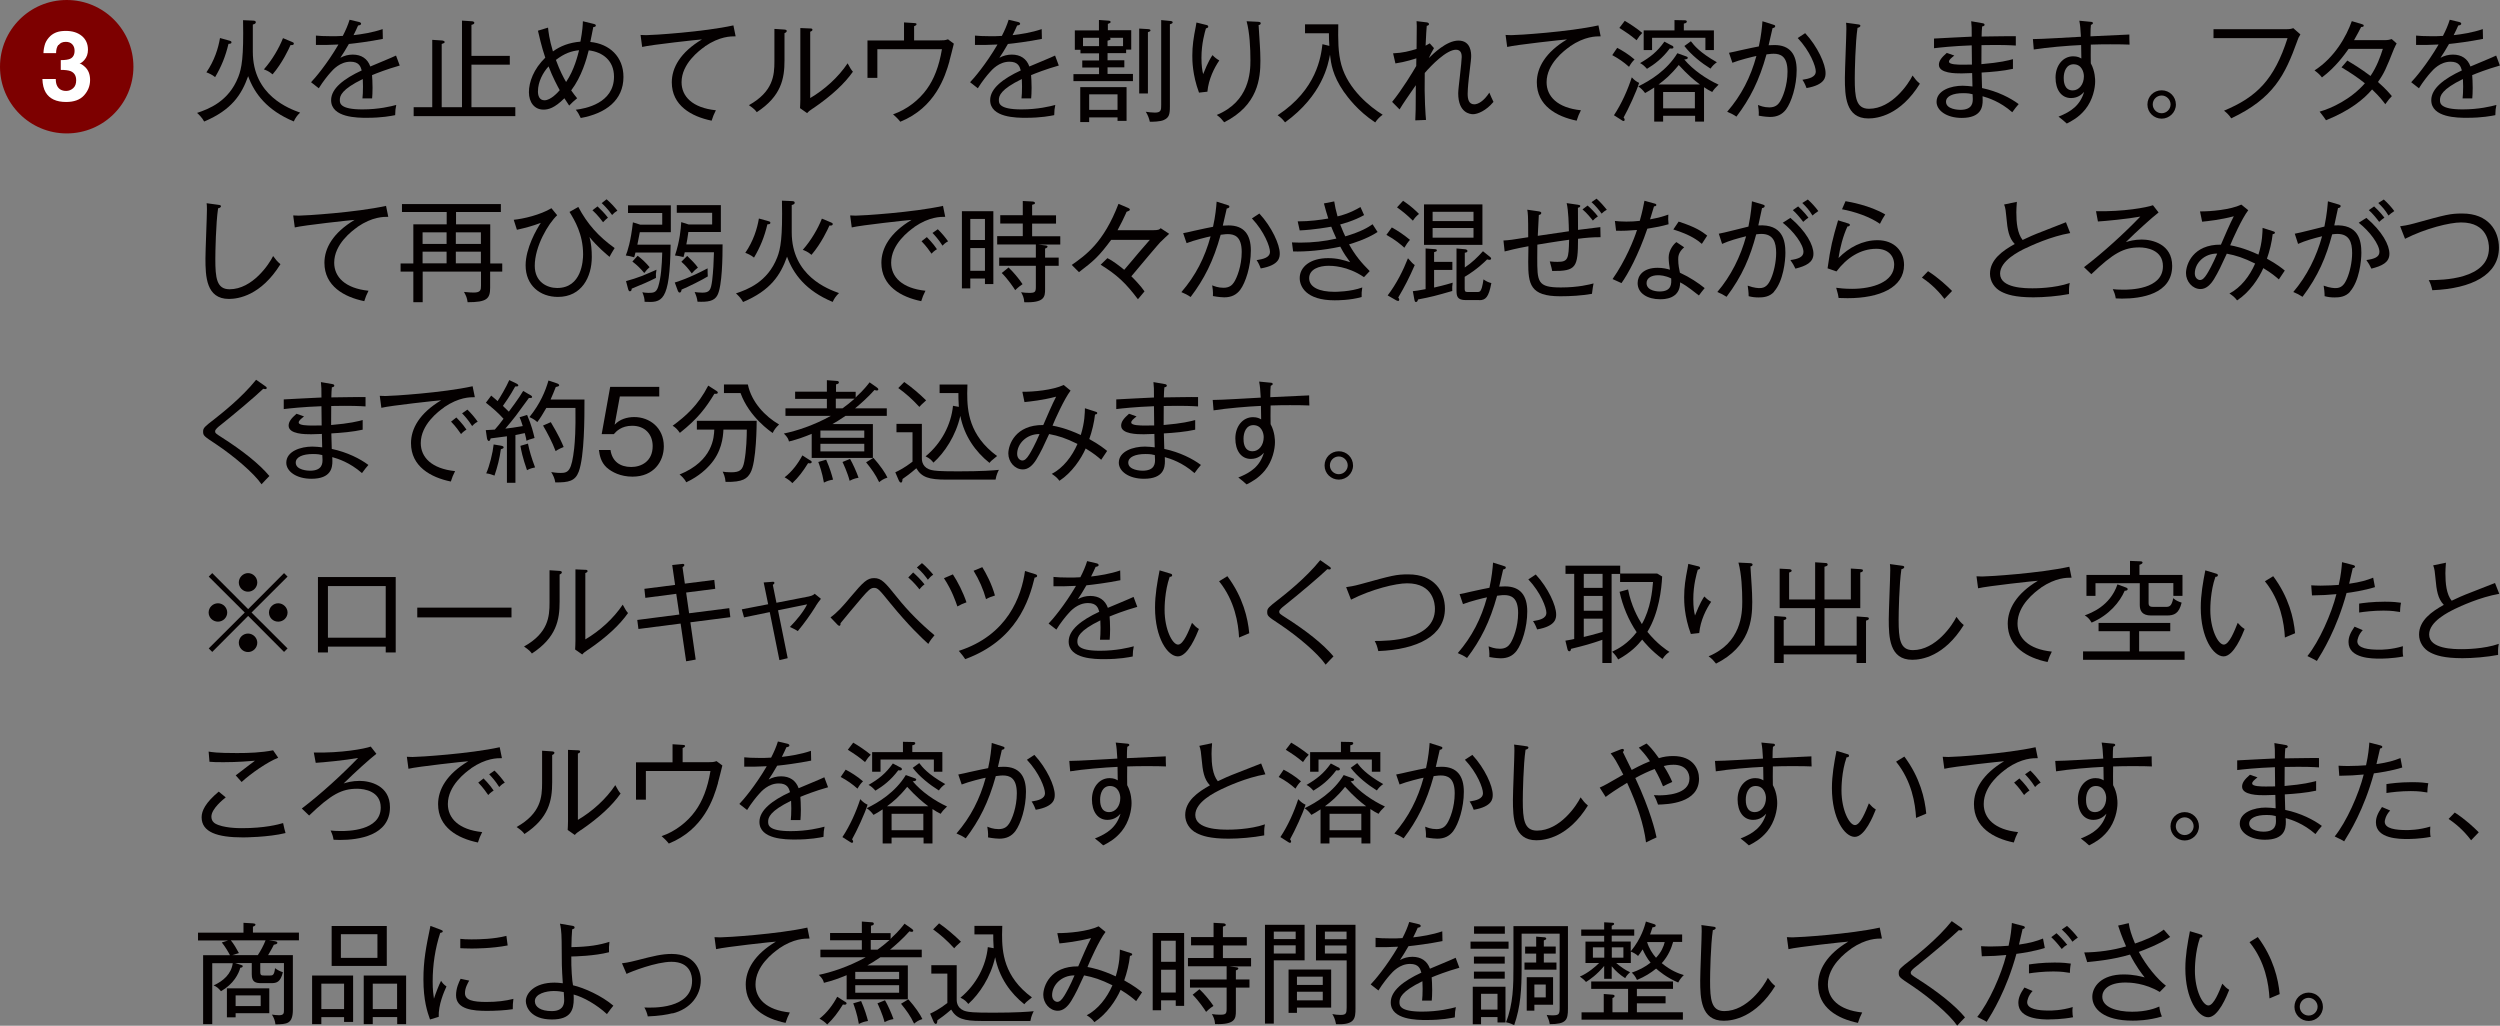 <?xml version="1.0" encoding="UTF-8"?><svg id="_レイヤー_2" xmlns="http://www.w3.org/2000/svg" viewBox="0 0 235.34 96.56"><rect x="0" y="0" width="235.34" height="96.56" fill="#808080" stroke="none"/><defs><style>.cls-1{fill:#040000;}.cls-2{fill:#fff;}.cls-3{fill:#7d0000;}</style></defs><g id="_レイヤー_2-2"><circle class="cls-3" cx="6.28" cy="6.28" r="6.28"/><path class="cls-2" d="M5.49,4.23c-.14.19-.21.45-.21.77h-1.19c.01-.32.07-.63.17-.92.1-.25.27-.49.49-.7.17-.15.37-.27.6-.35.23-.08.51-.12.85-.12.62,0,1.12.16,1.51.48.38.32.57.75.57,1.29,0,.38-.11.71-.34.97-.14.16-.29.28-.45.34.12,0,.28.1.5.3.33.3.49.71.49,1.24,0,.55-.19,1.03-.57,1.45-.38.42-.95.62-1.69.62-.92,0-1.56-.3-1.92-.9-.19-.32-.29-.74-.31-1.26h1.26c0,.26.04.48.13.65.16.31.44.47.85.47.25,0,.47-.09.66-.26.19-.17.28-.42.28-.74,0-.43-.17-.71-.52-.86-.2-.08-.51-.12-.93-.12v-.92c.42,0,.71-.05.87-.12.28-.12.43-.38.43-.76,0-.25-.07-.45-.22-.61-.15-.16-.35-.23-.61-.23-.3,0-.52.1-.66.29Z"/><path class="cls-1" d="M27.65,11.43c-2.5-1.04-3.7-2.62-4.29-4.26-.62,1.74-1.55,3.18-4.14,4.27-.2-.38-.53-.69-.67-.81,1.09-.37,2.97-1.06,3.88-3.38.32-.82.52-1.84.45-5.35l.95.04c.15.01.25.03.25.16s-.16.18-.28.21v2.57c0,4.12,3.45,5.36,4.45,5.72-.3.29-.45.52-.59.82ZM21.51,4.12c-.28,1.19-.67,2.14-1.26,3.14-.25-.22-.65-.39-.82-.45.76-1.11,1.12-2.27,1.28-3.23l.9.25c.08.02.18.05.18.15,0,.13-.1.13-.27.15ZM27.35,4.24c-.17.38-.76,1.67-1.69,2.76-.34-.3-.68-.42-.82-.47.78-.88,1.43-2,1.8-2.94l.84.35c.11.05.18.07.18.16,0,.16-.18.15-.31.14Z"/><path class="cls-1" d="M35.02,7.05c.02.26.05.69.05,1.22,0,.44-.02.74-.04.99-.57,0-.74,0-.91,0,.03-.28.05-.62.05-1.12,0-.33-.01-.54-.02-.7-2.01.98-2.16,1.58-2.16,1.97,0,.3,0,.89,2.13.89,1.54,0,2.7-.29,3.18-.42-.07.33-.09.53-.1.96-.37.07-1.22.25-2.67.25-.84,0-3.36,0-3.36-1.66,0-1.1,1.2-2.02,2.88-2.8-.1-.35-.24-.82-1.06-.82-.98,0-1.64.74-1.88,1.02-.2.22-.71.84-1.1,1.48l-.73-.57c.33-.33,1.51-1.71,2.58-3.55-1.14.05-1.31.05-2.12.04v-.88c.37.03.68.06,1.5.06.21,0,.62,0,1.03-.03.26-.5.48-1,.64-1.52l.85.2c.08.02.23.05.23.18,0,.11-.17.15-.28.16-.12.28-.24.53-.43.91.72-.08,1.79-.24,2.74-.57l.02.92c-1.23.25-2.61.42-3.2.48-.3.54-.56.93-.8,1.3.36-.2.75-.3,1.17-.3.8,0,1.39.38,1.65,1.12.39-.17,2.08-.86,2.42-1.03l.35.94c-1.24.35-2.19.73-2.62.91Z"/><path class="cls-1" d="M38.94,10.93v-.84h1.75V3.75l.91.06c.06,0,.26.04.26.15,0,.09-.11.12-.28.18v5.95h1.91V1.94l.91.06c.09,0,.25.03.25.15,0,.1-.1.15-.27.19v2.92h3.61v.83h-3.61v4h4.13v.84h-9.56Z"/><path class="cls-1" d="M54.67,11.11c-.19-.39-.25-.51-.47-.78.88-.1,3.6-.6,3.6-3.11,0-1.5-1.04-2.32-2.38-2.48-.21.84-.66,2.46-1.65,3.77.21.31.37.5.56.74-.38.32-.42.35-.75.69-.16-.24-.29-.43-.45-.69-.93.93-1.51,1.07-1.97,1.07-.85,0-1.37-.69-1.37-1.64s.44-2.18,1.54-3.25c-.37-1.08-.59-2.13-.69-2.54l.95-.29c.04.39.11,1.07.46,2.24.71-.51,1.53-.83,2.59-.92.2-1.07.22-1.57.23-1.92l1.02.25c.06.01.2.05.2.15,0,.14-.18.14-.24.15-.03.2-.24,1.17-.28,1.4,1.79.17,3.12,1.38,3.12,3.29,0,2.18-1.64,3.44-4.03,3.87ZM51.64,6.25c-.52.57-1,1.44-1,2.36,0,.38.12.83.62.83.59,0,1.27-.76,1.43-.95-.21-.39-.65-1.19-1.05-2.24ZM52.33,5.64c.38,1.04.72,1.67.96,2.08.78-1.15,1.1-2.52,1.22-2.99-.72.07-1.37.29-2.18.91Z"/><path class="cls-1" d="M66.37,4.37c-.55.38-2.21,1.63-2.21,3.37,0,1.33,1.01,2.41,3.23,2.64-.19.37-.28.6-.4.98-1.91-.39-3.75-1.43-3.75-3.61,0-1.37.8-2.82,2.84-4.04-.26.01-4.78.5-5.63.71l-.15-1.13c.2.01.33.02.53.02.6,0,5.4-.3,8.21-.92l.21,1.03c-.45,0-1.49-.01-2.9.95Z"/><path class="cls-1" d="M73.85,3.12v2.56c0,1.72-.3,3.37-2.61,4.88-.14-.19-.25-.32-.74-.66,2.29-1.28,2.4-2.82,2.4-4.13v-3.05l.92.06c.1.01.24.02.24.14,0,.09-.1.16-.21.2ZM76.56,10.18c-.38.26-.42.29-.58.47l-.67-.47c.01-.21.03-.52.03-.81V2.64l.93.04c.11,0,.21.01.21.12s-.09.13-.21.19v6.24c1.35-.79,2.66-1.97,3.52-3.27.25.45.32.59.5.79-.78,1.11-1.98,2.24-3.73,3.44Z"/><path class="cls-1" d="M89.38,5.76c-.41,1.45-1.34,4.37-4.63,5.7-.2-.26-.43-.48-.68-.7,1.31-.44,2.46-1.37,3.17-2.36.67-.92,1.16-2.14,1.43-3.77h-6.08v2.7h-.93v-3.52h3.44v-1.7l.95.06c.18.01.23.04.23.11,0,.1-.17.17-.23.19v1.33h2.44c.32,0,.46,0,.75-.1l.55.41c-.07.25-.34,1.41-.42,1.65Z"/><path class="cls-1" d="M97.06,7.05c.02.26.05.69.05,1.22,0,.44-.02.74-.04.99-.57,0-.74,0-.91,0,.03-.28.05-.62.05-1.12,0-.33-.01-.54-.02-.7-2.01.98-2.16,1.58-2.16,1.97,0,.3,0,.89,2.13.89,1.54,0,2.7-.29,3.18-.42-.07.33-.09.53-.1.96-.37.07-1.22.25-2.67.25-.84,0-3.36,0-3.36-1.66,0-1.1,1.2-2.02,2.88-2.8-.1-.35-.24-.82-1.06-.82-.98,0-1.64.74-1.88,1.02-.2.22-.71.84-1.1,1.48l-.73-.57c.33-.33,1.51-1.71,2.58-3.55-1.14.05-1.31.05-2.12.04v-.88c.37.03.68.06,1.5.06.21,0,.62,0,1.03-.03.26-.5.48-1,.64-1.52l.85.2c.08.02.23.05.23.18,0,.11-.17.15-.28.16-.12.28-.24.53-.43.91.72-.08,1.79-.24,2.74-.57l.02.92c-1.23.25-2.61.42-3.2.48-.3.54-.56.93-.8,1.3.36-.2.75-.3,1.17-.3.8,0,1.39.38,1.65,1.12.39-.17,2.08-.86,2.42-1.03l.35.94c-1.24.35-2.19.73-2.62.91Z"/><path class="cls-1" d="M101.05,7.66v-.68h2.41v-.62h-1.58v-.67h1.58v-.67h-1.75v-.33h-.53v-1.83h2.27v-.98l.84.06c.18,0,.26.05.26.13,0,.04-.02.07-.07.1-.04.02-.12.06-.19.08v.59h2.2v1.83h-.48v.33h-1.75v.67h1.58v.67h-1.58v.62h2.39v.68h-5.6ZM105.2,11.37v-.32h-2.67v.44h-.84v-3.29h4.36v3.18h-.84ZM103.46,3.56h-1.51v.78h1.51v-.78ZM105.2,8.88h-2.67v1.46h2.67v-1.46ZM105.72,3.56h-1.26s.09.05.09.11c0,.09-.14.12-.29.16v.51h1.46v-.78ZM108.06,3.03v5.77h-.82V2.69l.82.05c.16.01.24.04.24.12s-.04.1-.24.17ZM110.13,2.29v7.72c0,.77-.08,1.07-.58,1.29-.32.15-1.05.17-1.31.16-.06-.28-.18-.63-.38-.94.25.04.6.08.86.08.59,0,.59-.26.59-.72V1.89l.82.08c.1,0,.26.03.26.13,0,.09-.06.12-.27.19Z"/><path class="cls-1" d="M113.67,8.63l-.8.09c-.63-1.7-.63-3.05-.63-3.48,0-.93.12-1.71.32-2.71.04-.23.05-.27.07-.41l.85.21c.15.03.26.06.26.18,0,.09-.08.12-.22.17-.1.34-.42,1.42-.42,2.76,0,.79.08,1.2.16,1.54.48-1.2.74-1.59.88-1.79.22.23.41.37.64.5-.47.69-1.01,1.75-1.12,2.94ZM118.48,2.36c.01.3.1,1.64.12,1.91.02.38.05.88.05,1.44,0,1.66-.22,4.2-3.41,5.8-.28-.34-.33-.41-.7-.69,3.06-1.26,3.17-3.99,3.17-5.14s-.07-2.61-.36-3.68l1.06.05c.12.01.27.02.27.14,0,.12-.12.16-.2.17Z"/><path class="cls-1" d="M129.45,11.52c-1.65-1.09-2.58-2.37-2.96-2.9-1.05-1.53-1.19-2.62-1.29-3.47-.17.9-.7,3.81-4.23,6.37-.23-.29-.4-.47-.7-.67,3.7-2.43,4.08-5.53,4.22-6.69l.65.16c-.03-.45-.04-.74-.04-1.19h-2.25v-.84h3.13c-.02,1.41-.03,2.65.29,3.82.64,2.31,2.72,3.97,3.89,4.69-.27.19-.53.46-.7.72Z"/><path class="cls-1" d="M138.66,10.75c-.22,0-1.39-.08-1.39-1.97,0-.27.09-1,.17-1.72.08-.73.16-1.45.16-1.69,0-.19-.01-.69-.54-.69-.88,0-2.31,1.45-2.94,2.19-.05,2.45.08,4,.12,4.42l-1.01.04c.04-.65.04-1.47.04-1.75,0-.49,0-.59.01-1.56-.8,1.16-1.15,1.65-1.53,2.28l-.7-.71c.92-1.12,2-2.9,2.27-3.38,0-.11.01-.62.01-.72-.16.05-1.01.34-1.97.48l-.22-.95c.94-.04,1.53-.21,2.21-.41,0-.41.02-1.7.02-2.16,0-.18-.01-.31-.02-.46l.92.11c.11.01.25.05.25.17,0,.12-.15.15-.21.16-.02.28-.07.8-.11,1.87.1-.05.26-.14.39-.22l.4.45c-.12.19-.42.77-.49.94.41-.4,1.67-1.65,2.79-1.65,1.2,0,1.2,1.2,1.2,1.47,0,.21-.02.4-.22,2.06-.1.89-.11,1.37-.11,1.48,0,.49.1.99.62.99.35,0,.89-.28,1.42-1.1.06.14.32.75.39.87-.69.83-1.49,1.16-1.92,1.16Z"/><path class="cls-1" d="M147.8,4.37c-.55.38-2.21,1.63-2.21,3.37,0,1.33,1.01,2.41,3.23,2.64-.19.37-.28.6-.4.98-1.91-.39-3.75-1.43-3.75-3.61,0-1.37.8-2.82,2.84-4.04-.26.01-4.78.5-5.63.71l-.15-1.13c.2.01.33.02.53.02.6,0,5.4-.3,8.21-.92l.21,1.03c-.45,0-1.49-.01-2.9.95Z"/><path class="cls-1" d="M152.23,4.5c.45.23,1.12.64,1.64,1.1-.21.2-.34.38-.52.69-.51-.45-.92-.74-1.58-1.1l.47-.69ZM151.93,10.85c.72-1.08,1.31-2.42,1.68-3.57.23.26.49.44.69.52-.25.82-1.01,2.46-1.46,3.26.06.06.1.15.1.21,0,.08-.05.12-.12.12-.03,0-.07-.02-.12-.05l-.77-.49ZM152.95,1.96c.45.26,1.23.78,1.65,1.14-.2.2-.31.33-.54.69-.59-.5-.93-.72-1.62-1.16l.51-.67ZM156.56,10.9v.55h-.84v-3.21c-.34.23-.62.39-.86.52-.18-.25-.39-.46-.64-.63,1.12-.54,2.7-1.51,3.68-3.12l.78.28c.08.03.2.06.2.15,0,.12-.16.15-.33.16.83.99,2.08,1.84,3.23,2.37-.29.28-.43.43-.6.69-.29-.15-.48-.25-.77-.45v3.24h-.84v-.55h-2.99ZM157.38,4.28c.06.03.15.07.15.18,0,.14-.19.12-.34.1-.7.94-1.44,1.49-2.15,1.92-.27-.3-.42-.42-.65-.54.95-.55,1.61-1.06,2.29-2.02l.7.37ZM161.34,2.86v1.85h-.8v-1.15h-5.02v1.15h-.79v-1.85h2.9v-.97l.95.02c.06,0,.21,0,.21.12,0,.11-.11.16-.28.19v.64h2.84ZM160.02,7.95c-.56-.42-1.14-.9-1.99-1.83-.75.93-1.33,1.41-1.9,1.83h3.89ZM159.55,10.2v-1.54h-2.99v1.54h2.99ZM159.18,3.89c.27.35.78,1.03,2.44,1.97-.25.18-.41.33-.6.6-.84-.52-1.83-1.3-2.46-2.13l.62-.45Z"/><path class="cls-1" d="M168.14,10.29c-.38.5-.86.72-1.52.72-.13,0-.52-.02-1.06-.12.03-.4-.04-.84-.07-1.01.21.08.55.23,1.07.23.57,0,.82-.27.98-.51.28-.42.73-1.55.73-2.86,0-1.47-.69-1.68-1.31-1.68-.14,0-.19,0-.67.06-.68,2.47-1.56,4.19-2.83,5.86-.27-.19-.57-.34-.87-.46,1.34-1.55,2.21-3.25,2.75-5.25-.28.05-1.61.38-2.26.64l-.32-.94c.24-.04.94-.2,1.05-.23.85-.19,1.39-.3,1.76-.37.23-1.04.3-1.83.34-2.37l1.01.32c.12.04.19.05.19.15,0,.11-.11.15-.25.18-.04.19-.24,1.07-.37,1.61.33-.02.5-.02.55-.02,1.44,0,2.09.86,2.09,2.36s-.5,3.03-1,3.7ZM170.06,8.29c-.16-.43-.3-.66-.39-.78.62-.1,1.26-.24,1.26-.79,0-.47-.52-1.89-1.7-3.14l.7-.46c1.18,1.27,1.92,2.93,1.92,3.75,0,.35,0,1.11-1.79,1.42Z"/><path class="cls-1" d="M175.88,11.15c-2.15,0-2.21-2.14-2.21-3.81,0-.74.14-3.96.14-4.62,0-.29-.01-.42-.03-.58l1.1.15c.16.02.25.04.25.14s-.15.17-.27.19c-.21,1.42-.26,4.11-.26,4.78,0,1.77.12,2.84,1.34,2.84,2.16,0,3.74-2.38,4.1-3.13.26.35.37.5.69.77-1.84,2.96-3.98,3.27-4.85,3.27Z"/><path class="cls-1" d="M189.42,10.56c-1.16-1.01-2.24-1.34-2.79-1.5,0,.11.01.27.01.38,0,.6-.11,1.66-1.97,1.66-1.44,0-2.37-.71-2.37-1.51,0-1.09,1.37-1.52,2.45-1.52.29,0,.68.04.93.07-.01-.33-.02-.44-.03-1.26-.51.02-.72.03-1,.03-.57,0-2.13,0-2.13-.81,0-.37.24-.68.74-1.12l.71.25c-.32.26-.5.4-.5.58,0,.27.85.28,1.28.28.45,0,.77,0,.88-.01-.01-.52-.02-1.29-.02-1.81-1.84.07-2.95.2-3.55.27v-.91c.56-.04,3.04-.15,3.55-.18,0-.76,0-1.02-.05-1.45l1.09.19c.08.01.17.06.17.14,0,.12-.15.15-.23.16-.02.23-.05.59-.05.95.51,0,2.76-.05,3.22-.03v.88c-.51-.03-1.26-.08-3.23-.04-.01.35-.01.5-.01,1.79,1.79-.15,2.53-.35,2.97-.47v.91c-.89.2-2.04.3-2.95.35,0,.28.03,1.22.04,1.46,1.47.31,2.69.94,3.45,1.51-.2.23-.35.41-.6.76ZM185.69,8.87c-.19-.05-.4-.1-.88-.1-.96,0-1.62.28-1.62.81,0,.72,1.18.76,1.34.76,1.18,0,1.18-.71,1.18-1.05,0-.17-.01-.29-.02-.42Z"/><path class="cls-1" d="M198.65,4.17c-.62,0-1.22.01-1.83.03,0,.72-.02,1.34,0,1.76.41.74.41,1.55.41,1.7,0,.62-.21,1.75-.94,2.65-.62.76-1.3,1.1-1.73,1.32-.17-.17-.56-.48-.78-.65,1.19-.47,2.03-1.06,2.41-2.33-.19.2-.55.58-1.23.58-.92,0-1.46-.79-1.46-1.93s.7-2,1.66-2c.41,0,.62.12.77.21-.01-.2-.02-.97-.02-1.27-1.19.05-3.3.23-4.46.42l-.08-.98c.72.01,3.88-.19,4.52-.22-.05-.83-.06-1.01-.15-1.51l1.03.1c.15.01.25.02.25.14,0,.07-.12.12-.19.16-.03.29-.03.38-.04,1.07,3.04-.14,3.39-.15,3.66-.17,0,.23,0,.63.02.95-.38-.02-1-.03-1.82-.03ZM195.2,6.05c-.69,0-.93.7-.93,1.28,0,.24,0,1.18.85,1.18.6,0,1.05-.57,1.05-1.33,0-.37-.19-1.13-.98-1.13Z"/><path class="cls-1" d="M203.49,11.17c-.73,0-1.34-.58-1.34-1.33s.59-1.34,1.34-1.34,1.34.6,1.34,1.34-.62,1.33-1.34,1.33ZM203.49,8.99c-.47,0-.84.38-.84.84s.38.83.84.83.84-.38.84-.83-.38-.84-.84-.84Z"/><path class="cls-1" d="M216.26,3.85c-1.15,3.19-2.22,5.4-6.22,7.29-.21-.33-.48-.57-.68-.72,3.09-1.29,4.73-2.93,5.98-6.83h-6.97v-.84h6.78c.45,0,.56-.04.73-.1l.67.59c-.16.27-.2.34-.29.6Z"/><path class="cls-1" d="M225.39,4.52c-.78,1.97-.96,2.38-1.54,3.2.77.67,1.1,1.08,1.31,1.33-.16.16-.33.35-.62.76-.24-.32-.52-.7-1.24-1.39-.78.92-2.08,1.99-4.34,2.9-.16-.24-.23-.34-.6-.81,1.11-.31,2.96-1.17,4.26-2.67-.69-.56-1.44-1.05-2.2-1.5l.55-.64c.48.29,1.22.73,2.18,1.45.58-.85.93-1.81,1.16-2.55h-3.22c-.4.56-1.21,1.71-2.51,2.69-.18-.23-.33-.39-.7-.66,1.91-1.23,3-3.21,3.51-4.64l.94.28c.13.04.18.06.18.15,0,.12-.17.12-.24.12-.2.38-.44.85-.67,1.24h2.87c.35,0,.51-.05.68-.1l.46.41c-.11.2-.15.28-.21.43Z"/><path class="cls-1" d="M232.72,7.05c.02.26.05.69.05,1.22,0,.44-.02.74-.04.99-.57,0-.74,0-.91,0,.03-.28.05-.62.05-1.12,0-.33-.01-.54-.02-.7-2.01.98-2.16,1.58-2.16,1.97,0,.3,0,.89,2.13.89,1.54,0,2.7-.29,3.18-.42-.07.33-.09.53-.1.96-.37.07-1.22.25-2.67.25-.84,0-3.36,0-3.36-1.66,0-1.1,1.2-2.02,2.88-2.8-.1-.35-.24-.82-1.06-.82-.98,0-1.64.74-1.88,1.02-.2.22-.71.84-1.1,1.48l-.73-.57c.33-.33,1.51-1.71,2.58-3.55-1.14.05-1.31.05-2.12.04v-.88c.37.03.68.06,1.5.06.21,0,.62,0,1.03-.03.26-.5.48-1,.64-1.52l.85.2c.08.02.23.05.23.18,0,.11-.17.15-.28.16-.12.28-.24.53-.43.91.72-.08,1.79-.24,2.74-.57l.02.92c-1.23.25-2.61.42-3.2.48-.3.54-.56.93-.8,1.3.36-.2.75-.3,1.17-.3.8,0,1.39.38,1.65,1.12.39-.17,2.08-.86,2.42-1.03l.35.94c-1.24.35-2.19.73-2.62.91Z"/><path class="cls-1" d="M21.55,28.14c-2.15,0-2.21-2.14-2.21-3.81,0-.74.14-3.96.14-4.62,0-.29-.01-.42-.03-.58l1.1.15c.16.02.25.04.25.14s-.15.17-.27.19c-.21,1.42-.26,4.11-.26,4.78,0,1.77.12,2.84,1.34,2.84,2.16,0,3.74-2.38,4.1-3.13.26.35.37.5.69.77-1.84,2.96-3.98,3.27-4.85,3.27Z"/><path class="cls-1" d="M33.67,21.36c-.55.38-2.21,1.63-2.21,3.37,0,1.33,1.01,2.41,3.23,2.64-.19.37-.28.6-.4.98-1.91-.39-3.75-1.43-3.75-3.61,0-1.37.8-2.82,2.84-4.04-.26.01-4.78.5-5.63.71l-.15-1.13c.2.01.33.02.53.02.6,0,5.4-.3,8.21-.92l.21,1.03c-.45,0-1.49-.01-2.9.95Z"/><path class="cls-1" d="M46.14,25.57v1.51c0,1.04-.3,1.37-2.12,1.37-.07-.45-.12-.55-.34-.97.4.05.81.06.91.06.66,0,.69-.25.69-.67v-1.3h-5.49v2.88h-.88v-2.88h-1.2v-.77h1.2v-3.68h3.14v-1.16h-4.21v-.75h9.31v.75h-4.22v1.16h3.22v3.68h1.13v.77h-1.13ZM42.04,21.87h-2.26v1.09h2.26v-1.09ZM42.04,23.69h-2.26v1.1h2.26v-1.1ZM45.27,21.87h-2.36v1.09h2.36v-1.09ZM45.27,23.69h-2.36v1.1h2.36v-1.1Z"/><path class="cls-1" d="M57.38,24.18c-.3-.25-1.17-.97-1.89-1.87.17.57.22,1.26.22,1.88,0,1.88-.95,3.76-3.19,3.76-1.69,0-3.04-1.09-3.04-2.97,0-1.62,1.03-3.4,1.43-4-.81.3-1.4.46-2.25.65l-.3-.94c.91-.09,2.5-.46,3.55-1.09l.54.66c-.85.8-2.11,2.93-2.11,4.76,0,1.53,1.16,2.09,2.11,2.09,2.31,0,2.44-2.57,2.44-3.17,0-1.9-.8-3.21-1.28-3.99l.83-.47c.85,1.61,1.9,2.78,3.42,3.87-.05.08-.37.59-.48.83ZM56.77,20.92c-.07-.1-.52-.7-1-1.13l.48-.36c.22.2.69.67.98,1.06-.15.12-.3.25-.46.43ZM57.62,20.24c-.42-.6-.81-.96-.98-1.12l.46-.36c.35.29.76.74,1.02,1.07-.24.15-.3.2-.5.41Z"/><path class="cls-1" d="M63.13,23.03c-.07,5.46-.83,5.46-2.45,5.38,0-.27-.05-.5-.21-.9.16.03.29.06.56.06.48,0,.75-.02.93-.58.26-.83.35-1.97.38-3.22h-2.52c-.03.15-.06.24-.12.45-.32-.09-.54-.14-.79-.17.16-.38.47-1.32.67-3.12l.69.22h2.07v-1.1h-3.22v-.72h4.03v2.53h-2.92c-.06.34-.17.87-.23,1.17h3.14ZM58.94,26.46c.56-.16.94-.27,1.51-.49.22-.08,1.16-.5,1.35-.58-.06.35-.07.42-.05.77-.85.43-1.22.57-2.28,1.01-.02.14-.03.25-.18.25-.08,0-.11-.06-.15-.17l-.21-.79ZM60.02,24.07c.39.29.82.7,1.13,1.08-.23.21-.27.25-.5.55-.35-.42-.66-.73-1.12-1.08l.5-.55ZM63.53,26.59c.17-.04,1.35-.41,3.08-1.33,0,.13,0,.64.02.76-.49.31-1.88,1-2.47,1.24-.01.06-.02.28-.19.28-.08,0-.12-.08-.16-.16l-.29-.79ZM68.02,23.03c0,1.12-.03,3.89-.48,4.75-.3.59-.94.66-1.88.62-.04-.34-.12-.57-.27-.91.12.02.42.06.72.06.71,0,.81-.27.93-1.14.1-.85.15-1.8.17-2.66h-2.75c-.06.27-.08.32-.12.45-.27-.07-.53-.12-.8-.15.46-1.37.55-2.5.59-3.14l.69.22h2.22v-1.1h-3.33v-.72h4.15v2.53h-3.06c-.08.59-.12.82-.19,1.17h3.42ZM64.69,24.09c.46.45.72.7,1.01,1.1-.24.19-.39.32-.58.55-.31-.43-.6-.77-.98-1.1l.55-.55Z"/><path class="cls-1" d="M78.38,28.42c-2.5-1.04-3.7-2.62-4.29-4.26-.62,1.74-1.55,3.18-4.14,4.27-.2-.38-.53-.69-.67-.81,1.09-.37,2.97-1.06,3.88-3.38.32-.82.52-1.84.45-5.35l.95.04c.15.01.25.03.25.16s-.16.18-.28.21v2.57c0,4.12,3.45,5.36,4.45,5.72-.3.29-.45.52-.59.82ZM72.24,21.11c-.28,1.19-.67,2.14-1.26,3.14-.25-.22-.65-.39-.82-.45.76-1.11,1.12-2.27,1.28-3.23l.9.25c.08.02.18.05.18.15,0,.13-.1.13-.27.15ZM78.08,21.23c-.17.38-.76,1.67-1.69,2.76-.34-.3-.68-.42-.82-.47.78-.88,1.43-2,1.8-2.94l.84.35c.11.05.18.07.18.16,0,.16-.18.15-.31.14Z"/><path class="cls-1" d="M86.1,21.36c-.55.38-2.21,1.63-2.21,3.37,0,1.33,1.01,2.41,3.23,2.64-.19.37-.28.6-.4.98-1.91-.39-3.75-1.43-3.75-3.61,0-1.37.8-2.82,2.84-4.04-.26.01-4.78.5-5.63.71l-.15-1.13c.2.01.33.02.53.02.6,0,5.4-.3,8.21-.92l.21,1.03c-.45,0-1.49-.01-2.9.95ZM87.69,23.88c-.17-.24-.47-.69-.94-1.17l.5-.39s.62.62.95,1.14c-.25.15-.46.35-.51.42ZM88.72,23.12c-.37-.59-.71-.95-.94-1.19l.5-.35c.3.28.74.8.97,1.14-.14.07-.25.12-.53.41Z"/><path class="cls-1" d="M92.72,26.73v-.51h-1.38v.93h-.79v-7.27h2.96v6.86h-.79ZM92.72,20.61h-1.38v1.98h1.38v-1.98ZM92.72,23.35h-1.38v2.14h1.38v-2.14ZM97.75,23.02l.71.09c.06,0,.15.04.15.1,0,.12-.18.17-.23.19v.85h1.28v.77h-1.28v2.21c0,.71-.06,1.29-1.96,1.22-.02-.44-.17-.72-.3-.94.23.04.53.06.77.06.54,0,.62-.08.62-.56v-1.99h-3.45v-.77h3.45v-1.24h-3.64v-.78h2.41v-1.19h-2.12v-.78h2.12v-1.34l.93.05c.06,0,.22.04.22.14s-.08.12-.27.17v.99h2.25v.78h-2.25v1.19h2.65v.78h-2.04ZM95.57,27.32c-.12-.2-.68-1.04-1.27-1.62l.64-.52c.41.38.97,1.04,1.32,1.57-.14.09-.33.22-.69.56Z"/><path class="cls-1" d="M109.26,22.76c-.19.19-1.91,2.23-2.76,3.25.21.2.9.91,1.24,1.42l-.62.74c-1.16-1.54-1.95-2.28-3.51-3.25l.64-.62c.5.24,1.19.78,1.58,1.1.22-.25.28-.32.74-.87.51-.62.56-.67,1.67-1.95h-3.64c-1.15,1.55-1.62,1.97-3.03,3.04l-.68-.68c1.31-.92,3-2.09,4.4-5.75.06.03.79.32.96.41.06.03.11.07.11.14,0,.09-.12.12-.31.2-.02.04-.05.1-.09.21-.16.37-.47.99-.76,1.52h3.34c.54,0,.62-.07.72-.19l.8.53c-.21.18-.55.52-.79.75Z"/><path class="cls-1" d="M116.76,27.27c-.38.5-.86.72-1.52.72-.13,0-.52-.02-1.06-.12.03-.4-.04-.84-.07-1.01.21.08.55.23,1.07.23.57,0,.82-.27.98-.51.28-.42.73-1.55.73-2.86,0-1.47-.69-1.68-1.31-1.68-.14,0-.19,0-.67.06-.68,2.47-1.56,4.19-2.83,5.86-.27-.19-.57-.34-.87-.46,1.34-1.55,2.21-3.25,2.75-5.25-.28.05-1.61.38-2.26.64l-.32-.94c.24-.04.94-.2,1.05-.23.85-.19,1.39-.3,1.76-.37.23-1.04.3-1.83.34-2.37l1.01.32c.12.04.19.05.19.15,0,.11-.11.15-.25.18-.04.19-.24,1.07-.37,1.61.33-.02.5-.02.55-.02,1.44,0,2.09.86,2.09,2.36s-.5,3.03-1,3.7ZM118.68,25.27c-.16-.43-.3-.66-.39-.78.62-.1,1.26-.24,1.26-.79,0-.47-.52-1.89-1.7-3.14l.7-.46c1.18,1.27,1.92,2.93,1.92,3.75,0,.35,0,1.11-1.79,1.42Z"/><path class="cls-1" d="M126.99,22.99c.57,1.04,1.17,1.75,1.95,2.53l-.54.57c-1.56-1.07-3.05-1.07-3.33-1.07-.89,0-1.83.32-1.83,1.17s.95,1.28,2.38,1.28c.1,0,1.52,0,2.62-.41-.06.42-.07.51-.06.9-1.08.31-2.27.31-2.55.31-2.7,0-3.28-1.32-3.28-2.09,0-1.05.99-1.88,2.67-1.88.85,0,1.42.17,2.08.38-.35-.48-.57-.77-.93-1.46-1.6.35-3.32.49-4.44.45l-.11-.85c.19.01.43.02.78.02,1.14,0,2.28-.12,3.4-.38-.26-.56-.39-.9-.48-1.12-.31.05-1.6.29-2.97.35l-.19-.85c1.14,0,2.14-.14,2.88-.27-.16-.48-.28-.93-.41-1.42l.97-.19c.06.42.15.83.31,1.41.41-.09,1.21-.32,2.16-.88.08.18.28.64.34.76-.95.54-2.06.83-2.25.88.24.63.4.95.48,1.12,1.5-.44,2.15-.85,2.57-1.14.14.22.31.49.47.73-1.05.69-2.41,1.08-2.67,1.16Z"/><path class="cls-1" d="M132.2,23.32c-.34-.31-.85-.75-1.69-1.21l.51-.7c.62.34,1.18.73,1.71,1.17-.22.24-.33.41-.53.74ZM131.62,28c.04.05.1.12.1.21,0,.06-.04.12-.09.12s-.12-.02-.18-.05l-.82-.47c.83-1.09,1.47-2.37,1.91-3.5.36.42.47.52.64.64-.53,1.22-.94,2.01-1.55,3.05ZM133,20.77c-.59-.57-.92-.84-1.49-1.25l.57-.62c.68.45,1.2.93,1.5,1.24-.22.17-.43.4-.58.64ZM136.72,27.39c-1.53.44-1.97.56-3.23.8-.04.12-.07.24-.2.24-.08,0-.11-.06-.15-.24l-.14-.78c.23-.03.51-.05,1.2-.19v-3.83l.82.06c.17.01.24.03.24.12s-.08.12-.26.17v.91h1.72v.76h-1.72v1.66c1.05-.24,1.48-.38,1.75-.46-.04.27-.06.47-.04.78ZM134.05,23.05v-3.81h5.5v3.81h-5.5ZM138.71,19.94h-3.85v.87h3.85v-.87ZM138.71,21.46h-3.85v.91h3.85v-.91ZM139.25,28.25h-1.26c-.83,0-.88-.38-.88-.93v-3.93l.76.07c.12,0,.27.05.27.17s-.11.14-.25.16v1.39c.69-.46,1.19-.96,1.71-1.53l.66.53c.08.06.11.1.11.16,0,.04-.03.12-.15.12-.04,0-.12-.01-.23-.04-.25.25-.93.93-2.11,1.64v1.08c0,.26.02.35.28.35h.94c.26,0,.31-.16.4-.42.07-.26.1-.44.15-.77.28.2.45.27.74.35-.25,1.33-.53,1.61-1.15,1.61Z"/><path class="cls-1" d="M148.55,22.47c-.01,2.7-.15,3.06-2.43,3.04-.05-.25-.07-.32-.23-.9.3.04.62.04.74.04.99,0,1.04-.29,1.08-2.08-1.34.18-2.93.45-2.99.46-.01.45-.01,1.15-.01,1.22,0,2.28,0,2.81,2.22,2.81,1.64,0,2.71-.28,3.08-.38-.06.29-.07.39-.15.98-.99.17-1.99.23-2.99.23-2.84,0-3.01-1.15-3.01-3.23,0-.3.01-1.33.02-1.48-1.2.22-1.8.38-2.24.49l-.11-1.03c.54-.03.78-.06,2.33-.31,0-2.12-.03-2.28-.09-2.59l1.04.15c.12.02.28.04.28.16s-.11.16-.23.19c-.08,1.49-.09,1.66-.1,1.96.47-.06,2.51-.37,2.93-.43-.01-.6-.04-1.94-.21-2.65l1.04.15c.06.01.24.03.24.12,0,.12-.14.15-.22.17,0,.33.01,1.79.01,2.08.25-.03,1.58-.2,2.1-.26l.02.95c-.67-.01-1.47.06-2.13.15ZM149.94,20.76c-.16-.21-.55-.7-.97-1.05l.48-.36c.25.21.71.67.97,1.02-.23.15-.35.26-.48.4ZM150.77,20.11c-.22-.32-.59-.76-.95-1.08l.47-.33c.33.28.73.74.97,1.05-.23.12-.33.21-.49.36Z"/><path class="cls-1" d="M155.07,21.54c-.82,2.42-1.83,4.28-2.43,5.11-.27-.13-.42-.2-.84-.38,1.22-1.74,2.03-3.75,2.3-4.62-.81.06-1.25.09-1.97.07l-.11-.92c.28.03.56.06,1.08.06.44,0,.84-.02,1.26-.07.26-.91.35-1.44.44-1.89l.95.26c.12.03.17.06.17.14,0,.11-.14.12-.22.13-.17.56-.22.74-.37,1.22.91-.17,1.3-.3,1.72-.45-.02.28-.02.6.02.91-.64.18-1.12.28-2,.42ZM159.92,27.81c-1.16-.92-1.44-1.06-1.76-1.23.01,1.59-1.53,1.59-1.89,1.59-1.17,0-2.11-.55-2.11-1.52,0-.71.53-1.44,1.88-1.44.52,0,.9.1,1.16.18-.05-.31-.12-.75-.12-1.15,0-.68.47-1.27.73-1.45l.73.49c-.56.47-.56.91-.56,1.13,0,.52.09.95.16,1.26.95.44,1.74.97,2.33,1.45-.2.23-.33.42-.54.69ZM156.07,25.91c-.55,0-1.07.23-1.07.74,0,.79,1.17.79,1.22.79,1.17,0,1.12-.75,1.1-1.23-.57-.28-1.04-.3-1.25-.3ZM160.21,22.96c-.37-.31-1.01-.84-2.69-1.36l.5-.74c1.59.51,2.2.93,2.69,1.32-.17.25-.36.54-.5.77Z"/><path class="cls-1" d="M167.01,27.46c-.43.49-1.02.54-1.45.54-.33,0-.62-.03-.95-.12,0-.35-.05-.73-.09-.99.62.23,1.03.23,1.12.23.52,0,.81-.27,1.08-.9.26-.6.48-1.55.48-2.4,0-1.03-.27-1.8-1.4-1.8-.19,0-.3.02-.48.04-.56,2.12-1.31,3.92-2.79,5.88-.27-.18-.58-.34-.87-.45,1.29-1.52,2.19-3.33,2.71-5.25-.8.2-1.54.4-2.26.72l-.31-.96c.45-.07,2.39-.58,2.79-.67.25-1.23.3-2.02.33-2.38l1.01.3c.11.03.19.06.19.15s-.08.17-.25.19c-.05.25-.3,1.4-.35,1.63,2.28-.14,2.55,1.41,2.55,2.58,0,.75-.19,2.65-1.07,3.65ZM169.01,25.28c-.11-.25-.3-.57-.47-.8.74-.1,1.23-.28,1.23-.77,0-.7-.93-1.95-1.95-2.74l.72-.46c1.49,1.27,2.17,2.55,2.17,3.38s-.72,1.15-1.7,1.4ZM169.74,20.88c-.22-.3-.6-.77-.97-1.1l.5-.35c.08.07.57.53.97,1.06-.17.1-.29.22-.5.4ZM170.62,20.29c-.31-.52-.57-.81-.96-1.18l.52-.33c.34.3.73.73.99,1.09-.24.15-.4.29-.55.42Z"/><path class="cls-1" d="M173.92,28.07c-.37,0-.64-.01-.84-.02-.04-.26-.08-.43-.1-.49-.04-.17-.1-.38-.13-.47.32.04.78.1,1.5.1,1.93,0,3.96-.64,3.96-2.27,0-.87-.6-1.5-1.68-1.5-1.49,0-2.79.85-3.75,2.13l-.84-.29c.27-1.96.48-2.8.99-4.52l1,.31c.06.02.11.06.11.12,0,.05-.04.15-.23.15-.42.91-.71,2.05-.84,2.97.98-1,2.27-1.68,3.67-1.68,1.59,0,2.5,1.04,2.5,2.33,0,2.13-2.3,3.13-5.3,3.13ZM176.97,21.07c-.99-.69-2.43-1.16-3.57-1.37l.33-.76c.37.06,2.29.39,3.74,1.25-.22.33-.32.52-.5.88Z"/><path class="cls-1" d="M183.04,28.14c-.78-1.04-1.58-1.64-2.12-2.01l.58-.6c1,.64,1.79,1.39,2.26,1.86l-.73.76Z"/><path class="cls-1" d="M190.67,23.37c-.55.27-2.39,1.16-2.39,2.39,0,1.38,2.39,1.38,3.08,1.38.22,0,2.05,0,3.48-.5-.04.18-.09.4-.07,1.04-1.03.2-2.38.31-3.35.31-1.77,0-2.53-.28-3.02-.53-.64-.32-1.07-.97-1.07-1.69,0-1.33,1.19-2.17,2.33-2.8-.56-.59-.68-1.31-.79-2.54-.05-.51-.07-.83-.21-1.18l1.2-.25c-.03.43-.05.71-.05.99,0,.98.1,1.98.59,2.6.47-.23,1.12-.52,1.81-.78.76-.29,2.09-.81,2.27-.89l.4,1.02c-1.81.31-3.68,1.18-4.22,1.44Z"/><path class="cls-1" d="M199.76,28.11c-.26,0-.41-.01-.59-.02-.06-.36-.12-.52-.28-.87.26.03.52.05.97.05.58,0,3.75,0,3.75-2.21,0-1.53-1.52-1.77-2.22-1.77-1.47,0-2.46.54-4.52,2.52l-.69-.66c1.82-1.38,3.83-3.23,5.3-4.76-1.19.22-3.4.43-3.99.46l-.18-.97c2.57.06,4.79-.35,5.36-.56l.53.68c-.66.52-1.98,1.7-3.08,2.79.31-.09.79-.24,1.5-.24.98,0,2.86.43,2.86,2.48,0,2.68-2.96,3.08-4.72,3.08Z"/><path class="cls-1" d="M214.52,26.3c-.31-.27-.67-.58-1.46-1.06-.42.96-1.29,2.27-2.47,3.04-.22-.29-.35-.4-.72-.65,1.08-.56,1.91-1.65,2.42-2.82-1.12-.55-1.78-.76-2.67-.93-.51,1.12-.79,1.71-1.2,2.39-.35.57-.77.94-1.27.94-.77,0-1.37-.72-1.37-1.5,0-.82.66-2.71,3.29-2.68.39-.9.83-1.94,1.21-2.67-1.24.33-2.47.46-2.98.51l-.2-.97c1,.01,2.86-.15,3.89-.64l.65.53c-.6.78-1.51,2.81-1.7,3.3.39.07,1.28.24,2.66.88.38-1.21.38-2.13.39-2.52l1.02.33c.07.02.14.05.14.12,0,.12-.16.14-.21.14-.08.75-.29,1.6-.54,2.31.96.53,1.45.93,1.68,1.12-.29.42-.32.47-.55.82ZM206.61,25.73c0,.48.33.63.49.63.21,0,.41-.17.65-.56.14-.22.55-.93.97-1.93-1.24-.01-2.11.92-2.11,1.87Z"/><path class="cls-1" d="M221.23,27.46c-.43.49-1.02.54-1.45.54-.33,0-.62-.03-.95-.12,0-.35-.05-.73-.09-.99.62.23,1.03.23,1.12.23.52,0,.81-.27,1.08-.9.26-.6.48-1.55.48-2.4,0-1.03-.27-1.8-1.4-1.8-.19,0-.3.02-.48.04-.56,2.12-1.31,3.92-2.79,5.88-.27-.18-.58-.34-.87-.45,1.29-1.52,2.19-3.33,2.71-5.25-.8.2-1.54.4-2.26.72l-.31-.96c.45-.07,2.39-.58,2.79-.67.25-1.23.3-2.02.33-2.38l1.01.3c.11.03.19.06.19.15s-.08.17-.25.19c-.05.25-.3,1.4-.35,1.63,2.28-.14,2.55,1.41,2.55,2.58,0,.75-.19,2.65-1.07,3.65ZM223.23,25.28c-.11-.25-.3-.57-.47-.8.74-.1,1.23-.28,1.23-.77,0-.7-.93-1.95-1.95-2.74l.72-.46c1.49,1.27,2.17,2.55,2.17,3.38s-.72,1.15-1.7,1.4ZM223.96,20.88c-.22-.3-.6-.77-.97-1.1l.5-.35c.08.07.57.53.97,1.06-.17.1-.29.22-.5.4ZM224.84,20.29c-.31-.52-.57-.81-.96-1.18l.52-.33c.34.3.73.73.99,1.09-.24.15-.4.29-.55.42Z"/><path class="cls-1" d="M228.97,27.33c-.11-.47-.17-.64-.34-.96,1.26,0,5.67-.05,5.67-3.02,0-.43-.11-2.41-2.62-2.41-1.06,0-3.33.55-5.28,1.54l-.46-1.18c.29-.04.68-.09,1.33-.27,3.04-.84,3.38-.93,4.53-.93,2.43,0,3.44,1.6,3.44,3.22,0,2.54-2.54,3.85-6.27,4Z"/><path class="cls-1" d="M24.63,45.6c-.74-1.08-2.64-2.68-4.3-3.79-1.15-.76-1.21-.8-1.21-1.19,0-.34.15-.46,1.08-1.18.5-.4,2.52-1.95,3.91-3.69l.83.58c.1.07.17.11.17.2,0,.05-.05.1-.15.1-.04,0-.12-.02-.18-.03-.69.67-2.64,2.32-4.06,3.45-.16.12-.47.38-.47.54,0,.18.06.22.62.58,1.93,1.23,3.52,2.48,4.49,3.64-.21.2-.5.53-.74.78Z"/><path class="cls-1" d="M34.07,44.53c-1.16-1.01-2.24-1.34-2.79-1.5,0,.11.01.27.01.38,0,.6-.11,1.66-1.97,1.66-1.44,0-2.37-.71-2.37-1.51,0-1.09,1.37-1.52,2.45-1.52.29,0,.68.04.93.07-.01-.33-.02-.44-.03-1.26-.51.02-.72.03-1,.03-.57,0-2.13,0-2.13-.81,0-.37.24-.68.74-1.12l.71.25c-.32.26-.5.4-.5.58,0,.27.85.28,1.28.28.45,0,.77,0,.88-.01-.01-.52-.02-1.29-.02-1.81-1.84.07-2.95.2-3.55.27v-.91c.56-.04,3.04-.15,3.55-.18,0-.76,0-1.02-.05-1.45l1.09.19c.08.01.17.06.17.14,0,.12-.15.15-.23.16-.02.23-.05.59-.05.95.51,0,2.76-.05,3.22-.03v.88c-.51-.03-1.26-.08-3.23-.04-.01.35-.01.5-.01,1.79,1.79-.15,2.53-.35,2.97-.47v.91c-.89.2-2.04.3-2.95.35,0,.28.03,1.22.04,1.46,1.47.31,2.69.94,3.45,1.51-.2.23-.35.41-.6.76ZM30.34,42.84c-.19-.05-.4-.1-.88-.1-.96,0-1.62.28-1.62.81,0,.72,1.18.76,1.34.76,1.18,0,1.18-.71,1.18-1.05,0-.17-.01-.29-.02-.42Z"/><path class="cls-1" d="M41.82,38.34c-.55.38-2.21,1.63-2.21,3.37,0,1.33,1.01,2.41,3.23,2.64-.19.37-.28.6-.4.98-1.91-.39-3.75-1.43-3.75-3.61,0-1.37.8-2.82,2.84-4.04-.26.01-4.78.5-5.63.71l-.15-1.13c.2.01.33.02.53.02.6,0,5.4-.3,8.21-.92l.21,1.03c-.45,0-1.49-.01-2.9.95ZM43.4,40.86c-.17-.24-.47-.69-.94-1.17l.5-.39s.62.62.95,1.14c-.25.15-.46.35-.51.42ZM44.44,40.1c-.37-.59-.71-.95-.94-1.19l.5-.35c.3.28.74.8.97,1.14-.14.07-.25.12-.53.41Z"/><path class="cls-1" d="M49.93,37.19c.06.03.16.1.16.18,0,.11-.15.1-.3.09-.2.26-1.06,1.46-1.24,1.69-.45.57-.58.73-.98,1.2.47-.05.86-.11,1.64-.24-.14-.46-.22-.67-.3-.83l.71-.22c.44,1.02.59,1.71.7,2.17-.46.12-.66.21-.76.26-.02-.13-.04-.28-.16-.72-.12.03-.8.16-.88.18v4.5h-.8v-4.38c-.45.06-.75.1-1.53.2-.04.14-.08.24-.18.24-.1,0-.16-.19-.17-.27l-.11-.75c.25-.01.69-.04.85-.05.26-.28.47-.56.82-1.02-.52-.57-.92-.92-1.66-1.51l.5-.67c.37.3.49.42.6.52.22-.32.81-1.31,1.1-1.98l.69.33c.09.04.16.11.16.18,0,.09-.15.09-.2.09h-.09c-.14.25-.48.88-1.16,1.83.04.03.38.37.56.54.07-.09,1-1.33,1.35-1.95l.67.39ZM47.19,41.96c.09.02.22.05.22.15s-.08.12-.26.18c-.12.88-.32,1.65-.6,2.48-.23-.09-.5-.18-.78-.21.31-.68.62-1.94.7-2.72l.73.12ZM49.7,41.76c.14.67.32,1.32.67,2.24-.09.02-.47.09-.76.26-.43-1.23-.55-1.88-.62-2.29l.71-.21ZM55.02,37.6c0,1.7,0,5.35-.54,6.8-.33.88-.94,1.03-2.21,1.01-.04-.34-.2-.69-.38-.97.18.03.52.08.89.08.73,0,1.03-.2,1.27-2.3.07-.69.15-1.69.12-3.82h-2.74c-.38.66-.57.96-.85,1.33-.27-.26-.64-.42-.74-.47,1.01-1.25,1.51-2.45,1.79-3.44l.78.26c.15.05.23.12.23.18,0,.09-.08.12-.32.17-.15.36-.3.78-.49,1.18h3.19ZM51.85,39.74c.76,1.27,1.04,1.92,1.21,2.34-.14.05-.46.19-.76.38-.29-.79-.8-1.76-1.18-2.4l.73-.32Z"/><path class="cls-1" d="M62.08,37.32h-3.73l-.49,2.66c.47-.51,1.16-.72,1.85-.72,1.42,0,2.78.98,2.78,2.76,0,1.42-.95,2.85-2.95,2.85-1.13,0-1.94-.43-2.42-.85-.56-.51-.68-1.18-.74-1.66h1.09c.15,1.07.9,1.6,1.95,1.6.94,0,2.02-.52,2.02-1.97,0-1.09-.71-1.91-1.93-1.91-1.03,0-1.51.54-1.73.79h-1.14l.8-4.45h4.62v.9Z"/><path class="cls-1" d="M67.45,36.8c.07.04.12.09.12.16,0,.12-.15.12-.32.11-.81,1.33-1.55,2.33-3.25,3.68-.24-.35-.44-.53-.68-.67,1.21-.89,2.39-1.91,3.35-3.78l.78.5ZM65.6,40.44v-.83h5.63c0,.21-.01,3.93-.6,4.92-.28.48-.66.88-2.33.83-.03-.47-.19-.79-.27-.96.18.03.42.06.79.06.84,0,1.09-.22,1.24-.99.21-1.07.24-2.44.24-3.03h-2.2c-.03.73-.17,2.13-1.3,3.36-.23.25-.94,1.02-2.2,1.6-.2-.39-.52-.65-.63-.73,3.16-1.29,3.24-3.53,3.27-4.23h-1.64ZM70.4,36.19c.34,1.67,1.64,3.02,2.94,3.77-.32.3-.48.53-.6.8-.18-.12-2.2-1.48-3.03-3.76h-1.56v-.81h2.26Z"/><path class="cls-1" d="M82.54,36.47c.07.05.14.12.14.18,0,.05-.03.11-.15.11-.08,0-.17-.04-.21-.05-.59.67-1.38,1.37-1.83,1.73h2.99v.71h-3.89c-.6.41-.91.59-1.23.77h3.81v3.19h-5.76v-2.27c-.81.33-1.3.51-2.14.72-.05-.21-.12-.4-.48-.75,1.17-.24,2.8-.76,4.42-1.66h-4.27v-.71h3.9v-.89h-2.99v-.68h2.99v-1.08l.94.07c.05,0,.19.01.19.14,0,.14-.2.17-.27.18v.7h1.85v.56s.04-.07.12-.15c.65-.59,1.02-1.08,1.19-1.3l.68.48ZM76.27,43.33c.1.06.14.1.14.17,0,.07-.07.12-.18.12-.06,0-.11-.01-.16-.02-.48.77-.89,1.32-1.48,1.88-.21-.22-.4-.36-.73-.55.7-.53,1.29-1.33,1.67-2.06l.74.47ZM77.77,43.27c.36.82.53,1.42.65,1.88-.38.07-.53.12-.86.28-.16-.96-.44-1.7-.53-1.94l.75-.22ZM81.36,41.21v-.68h-4.13v.68h4.13ZM77.23,41.78v.71h4.13v-.71h-4.13ZM79.31,38.44c.37-.27.66-.49,1.14-.91h-1.77v.91h.64ZM80.02,43.2c.25.42.62,1.25.8,1.77-.48.09-.68.21-.84.29-.19-.76-.61-1.65-.67-1.77l.71-.29ZM82.22,43.1c.64.72,1.12,1.42,1.32,1.86-.38.12-.57.26-.78.43-.35-.73-.71-1.23-1.23-1.87l.69-.42Z"/><path class="cls-1" d="M93.7,45.15h-4.61c-1.65,0-2.33-.22-2.83-1.07-.6.52-.98.79-1.3,1.01-.01.18-.03.34-.15.34-.1,0-.19-.17-.2-.2l-.33-.77c.34-.16.85-.41,1.62-1v-2.77h-1.51v-.79h2.39v3.26c0,.27.08.9.92,1.09.28.06.56.12,2.5.12,2.21,0,3.38-.09,3.83-.14-.07.14-.24.46-.31.91ZM86.55,38.31c-.72-.78-1.32-1.3-1.99-1.78l.56-.57c.67.46,1.49,1.16,2.06,1.73-.42.36-.55.52-.64.62ZM93.14,43.57c-1.28-1.02-2.36-2.49-2.74-4.42-.42,1.87-1.49,3.47-2.53,4.4-.16-.2-.32-.4-.74-.59,1.5-1.24,2.41-3,2.58-4.76l.55.1c-.04-.59-.04-1.01-.04-1.3h-1.77v-.8h2.62c-.01.25-.02.48-.02.82,0,1.65.16,3.96,2.81,5.91-.54.43-.59.49-.72.65Z"/><path class="cls-1" d="M103.66,43.28c-.31-.27-.67-.58-1.46-1.06-.42.96-1.29,2.27-2.47,3.04-.22-.29-.35-.4-.72-.65,1.08-.56,1.91-1.65,2.42-2.82-1.12-.55-1.78-.76-2.67-.93-.51,1.12-.79,1.71-1.2,2.39-.35.57-.77.94-1.27.94-.77,0-1.37-.72-1.37-1.5,0-.82.66-2.71,3.29-2.68.39-.9.83-1.94,1.21-2.67-1.24.33-2.47.46-2.98.51l-.2-.97c1,.01,2.86-.15,3.89-.64l.65.53c-.6.78-1.51,2.81-1.7,3.3.39.07,1.28.24,2.66.88.38-1.21.38-2.13.39-2.52l1.02.33c.07.02.14.05.14.12,0,.12-.16.14-.21.14-.08.75-.29,1.6-.54,2.31.96.53,1.45.93,1.68,1.12-.29.42-.32.47-.55.82ZM95.75,42.72c0,.48.33.63.49.63.21,0,.41-.17.65-.56.14-.22.55-.93.97-1.93-1.24-.01-2.11.92-2.11,1.87Z"/><path class="cls-1" d="M112.44,44.53c-1.16-1.01-2.24-1.34-2.79-1.5,0,.11.01.27.01.38,0,.6-.11,1.66-1.97,1.66-1.44,0-2.37-.71-2.37-1.51,0-1.09,1.37-1.52,2.45-1.52.29,0,.68.04.93.07-.01-.33-.02-.44-.03-1.26-.51.02-.72.03-1,.03-.57,0-2.13,0-2.13-.81,0-.37.24-.68.74-1.12l.71.25c-.32.26-.5.4-.5.58,0,.27.85.28,1.28.28.45,0,.77,0,.88-.01-.01-.52-.02-1.29-.02-1.81-1.84.07-2.95.2-3.55.27v-.91c.56-.04,3.04-.15,3.55-.18,0-.76,0-1.02-.05-1.45l1.09.19c.08.01.17.06.17.14,0,.12-.15.15-.23.16-.02.23-.05.59-.05.95.51,0,2.76-.05,3.22-.03v.88c-.51-.03-1.26-.08-3.23-.04-.01.35-.01.5-.01,1.79,1.79-.15,2.53-.35,2.97-.47v.91c-.89.2-2.04.3-2.95.35,0,.28.03,1.22.04,1.46,1.47.31,2.69.94,3.45,1.51-.2.23-.35.41-.6.76ZM108.71,42.84c-.19-.05-.4-.1-.88-.1-.96,0-1.62.28-1.62.81,0,.72,1.18.76,1.34.76,1.18,0,1.18-.71,1.18-1.05,0-.17-.01-.29-.02-.42Z"/><path class="cls-1" d="M121.44,38.14c-.62,0-1.22.01-1.83.03,0,.72-.02,1.34,0,1.76.41.74.41,1.55.41,1.7,0,.61-.21,1.75-.94,2.65-.62.76-1.3,1.1-1.73,1.32-.17-.17-.56-.48-.78-.65,1.19-.47,2.03-1.06,2.41-2.33-.19.2-.55.58-1.23.58-.92,0-1.46-.79-1.46-1.93s.7-2,1.66-2c.41,0,.62.12.77.21-.01-.2-.02-.97-.02-1.27-1.19.05-3.3.23-4.46.42l-.08-.98c.72.01,3.88-.19,4.52-.22-.05-.83-.06-1.01-.15-1.51l1.03.1c.15.01.25.02.25.14,0,.07-.12.12-.19.16-.03.29-.03.38-.04,1.07,3.04-.14,3.39-.15,3.66-.17,0,.23,0,.63.02.95-.38-.02-1-.03-1.82-.03ZM117.99,40.02c-.69,0-.93.7-.93,1.28,0,.24,0,1.18.85,1.18.6,0,1.05-.57,1.05-1.33,0-.37-.19-1.13-.98-1.13Z"/><path class="cls-1" d="M126.03,45.15c-.73,0-1.34-.58-1.34-1.33s.59-1.34,1.34-1.34,1.34.6,1.34,1.34-.62,1.33-1.34,1.33ZM126.03,42.97c-.47,0-.84.38-.84.84s.38.83.84.83.84-.38.84-.83-.38-.84-.84-.84Z"/><path class="cls-1" d="M19.98,61.37l-.33-.33,3.39-3.38-3.39-3.38.33-.33,3.38,3.39,3.38-3.39.33.33-3.39,3.38,3.39,3.38-.33.33-3.38-3.39-3.38,3.39ZM21.39,57.66c0,.47-.39.86-.87.86s-.88-.38-.88-.86.4-.87.88-.87.87.4.87.87ZM24.22,54.83c0,.46-.38.87-.87.87s-.87-.4-.87-.87.4-.88.87-.88.87.4.87.88ZM24.22,60.5c0,.47-.38.88-.87.88s-.87-.4-.87-.88.4-.86.87-.86.87.4.87.86ZM27.07,57.66c0,.47-.39.86-.88.86s-.87-.38-.87-.86.4-.87.87-.87.88.4.88.87Z"/><path class="cls-1" d="M30.87,60.87v.55h-.94v-7.1h7.32v7.1h-.94v-.55h-5.44ZM36.31,60.03v-4.86h-5.44v4.86h5.44Z"/><path class="cls-1" d="M39.28,58.12v-.92h8.87v.92h-8.87Z"/><path class="cls-1" d="M52.68,54.08v2.56c0,1.72-.3,3.37-2.61,4.88-.14-.19-.25-.32-.74-.66,2.29-1.28,2.4-2.82,2.4-4.13v-3.05l.92.06c.1.01.24.02.24.14,0,.09-.1.16-.21.2ZM55.39,61.14c-.38.26-.42.29-.58.47l-.67-.47c.01-.21.03-.52.03-.81v-6.73l.93.04c.11,0,.21.01.21.12s-.09.13-.21.19v6.24c1.35-.79,2.66-1.97,3.52-3.27.25.45.32.59.5.79-.78,1.11-1.98,2.24-3.73,3.44Z"/><path class="cls-1" d="M64.99,58.58l.5,3.51-.9.16-.52-3.55-3.97.51-.11-.85,3.96-.51-.29-1.95-2.91.38-.09-.85,2.89-.37-.27-1.87.92-.1c.06-.01.22-.03.22.1,0,.08-.04.11-.17.21l.22,1.54,2.77-.35.09.84-2.74.35.28,1.95,3.78-.48.1.85-3.76.48Z"/><path class="cls-1" d="M76.8,57.05c-.51.82-1.08,1.61-1.7,2.36-.31-.21-.64-.33-.74-.39.65-.67,1.27-1.42,1.62-2.13l-2.74.56.91,4.51-.78.18-.91-4.52-2.42.5-.21-.76,2.48-.48-.42-2.05.8-.06c.09-.01.21-.02.21.1,0,.06-.04.11-.15.19l.34,1.68,3.04-.59c.08-.02.39-.07.56-.26l.59.48c-.15.17-.35.46-.5.69Z"/><path class="cls-1" d="M87.38,60.61c-.64-.58-1.84-1.71-3.55-3.8-1.07-1.32-1.19-1.47-1.56-1.47-.32,0-.57.27-1.12.9-.56.66-1.77,2.09-2.03,2.43.01.1.01.24-.12.24-.05,0-.09-.04-.16-.1l-.66-.69c.67-.49,1.19-1.08,1.88-1.91,1.22-1.45,1.58-1.79,2.23-1.79.69,0,1.05.43,2.14,1.79,1.05,1.32,2.25,2.51,3.54,3.59-.17.19-.42.51-.58.81ZM86.55,55.48c-.1-.14-.54-.69-1.05-1.12l.46-.47c.29.25.79.75,1.07,1.12-.23.16-.41.39-.48.47ZM87.35,54.58c-.17-.24-.53-.73-1.04-1.16l.48-.41c.35.28.81.78,1.06,1.09-.21.13-.34.28-.5.47Z"/><path class="cls-1" d="M90.12,57.08c-.14-.41-.5-1.5-1.26-2.65l.84-.36c.45.68.97,1.7,1.28,2.63-.3.1-.6.24-.86.39ZM97.4,54.36c-.53,2.18-1.7,5.91-6.54,7.69-.15-.24-.22-.32-.6-.78,4.59-1.48,5.9-5.13,6.23-7.52l.96.3c.1.03.18.07.18.16,0,.13-.15.15-.22.16ZM92.82,56.4c-.24-.89-.66-1.85-1.17-2.67l.82-.34c.36.59.89,1.57,1.19,2.67-.3.09-.55.18-.84.34Z"/><path class="cls-1" d="M104.45,58.01c.02.26.05.69.05,1.22,0,.44-.02.74-.04.99-.57,0-.74,0-.91,0,.03-.28.05-.62.05-1.12,0-.33-.01-.54-.02-.7-2.01.98-2.16,1.58-2.16,1.97,0,.3,0,.89,2.13.89,1.54,0,2.7-.29,3.18-.42-.07.33-.09.53-.1.96-.37.07-1.22.25-2.67.25-.84,0-3.36,0-3.36-1.66,0-1.1,1.2-2.02,2.88-2.8-.1-.35-.24-.82-1.06-.82-.98,0-1.64.74-1.88,1.02-.2.22-.71.84-1.1,1.48l-.73-.57c.33-.33,1.51-1.71,2.58-3.55-1.14.05-1.31.05-2.12.04v-.88c.37.03.68.06,1.5.06.21,0,.62,0,1.03-.03.26-.5.48-1,.64-1.52l.85.2c.08.02.23.05.23.18,0,.11-.17.15-.28.16-.12.28-.24.53-.43.91.72-.08,1.79-.24,2.74-.57l.02.92c-1.23.25-2.61.42-3.2.48-.3.54-.56.93-.8,1.3.36-.2.75-.3,1.17-.3.8,0,1.39.38,1.65,1.12.39-.17,2.08-.86,2.42-1.03l.35.94c-1.24.35-2.19.73-2.62.91Z"/><path class="cls-1" d="M110.88,61.79c-.96,0-2.15-1.73-2.15-4.59,0-1.21.21-2.39.43-3.51l.96.29c.14.04.22.06.22.17,0,.14-.15.15-.23.15-.48,1.37-.48,2.89-.48,3.12,0,1.82.73,3.26,1.27,3.26.51,0,1.02-1.32,1.31-2.05.26.29.38.41.65.58-.23.58-1.03,2.58-1.98,2.58ZM116.64,60.01c-.07-1.34-.4-3.46-1.88-5.29l.78-.48c1.48,1.99,1.93,3.96,2.06,5.37-.05.02-.87.36-.97.41Z"/><path class="cls-1" d="M124.8,62.58c-.74-1.08-2.64-2.68-4.3-3.79-1.15-.76-1.21-.8-1.21-1.19,0-.34.15-.46,1.08-1.18.5-.4,2.52-1.95,3.91-3.69l.83.58c.1.07.17.11.17.2,0,.05-.05.1-.15.1-.04,0-.12-.02-.18-.03-.69.67-2.64,2.32-4.06,3.45-.16.12-.47.38-.47.54,0,.18.06.22.62.58,1.93,1.23,3.52,2.48,4.49,3.64-.21.2-.5.53-.74.78Z"/><path class="cls-1" d="M129.75,61.3c-.11-.47-.17-.64-.34-.96,1.26,0,5.67-.05,5.67-3.02,0-.43-.11-2.41-2.62-2.41-1.06,0-3.33.55-5.28,1.54l-.46-1.18c.29-.04.68-.09,1.33-.27,3.04-.84,3.38-.93,4.53-.93,2.43,0,3.44,1.6,3.44,3.22,0,2.54-2.54,3.85-6.27,4Z"/><path class="cls-1" d="M142.78,61.25c-.38.5-.86.72-1.52.72-.13,0-.52-.02-1.06-.12.03-.4-.04-.84-.07-1.01.21.08.55.23,1.07.23.57,0,.82-.27.98-.51.28-.42.73-1.55.73-2.86,0-1.47-.69-1.68-1.31-1.68-.14,0-.19,0-.67.06-.68,2.47-1.56,4.19-2.83,5.86-.27-.19-.57-.34-.87-.46,1.34-1.55,2.21-3.25,2.75-5.25-.28.05-1.61.38-2.26.64l-.32-.94c.24-.04.94-.2,1.05-.23.85-.19,1.39-.3,1.76-.37.23-1.04.3-1.83.34-2.37l1.01.32c.12.04.19.05.19.15,0,.11-.11.15-.25.18-.04.19-.24,1.07-.37,1.61.33-.02.5-.02.55-.02,1.44,0,2.09.86,2.09,2.36s-.5,3.03-1,3.7ZM144.7,59.25c-.16-.43-.3-.66-.39-.78.62-.1,1.26-.24,1.26-.79,0-.47-.52-1.89-1.7-3.14l.7-.46c1.18,1.27,1.92,2.93,1.92,3.75,0,.35,0,1.11-1.79,1.42Z"/><path class="cls-1" d="M156.52,62.05c-1.1-.81-1.75-1.62-1.93-1.84-.45.55-1.04,1.19-2.26,1.87-.18-.31-.29-.45-.57-.73.55-.26,1.46-.73,2.31-1.84-.77-1.13-1.32-2.47-1.61-3.8l.8-.22c.29,1.53.94,2.7,1.3,3.26.83-1.46.98-3.15,1.05-3.96h-3.1v-.76h-.8v8.38h-.87v-2.18c-1.14.39-1.68.54-2.95.85-.01.12-.05.23-.16.23s-.16-.12-.18-.22l-.19-.78c.53-.09.68-.12.83-.16v-6.13h-.82v-.77h5.15v.74h3.48l.47.28c-.06,1.18-.3,3.42-1.39,5.21.95,1.16,1.77,1.69,2.08,1.89-.15.09-.38.24-.68.69ZM150.86,54.02h-1.77v1.32h1.77v-1.32ZM150.86,56.1h-1.77v1.39h1.77v-1.39ZM150.86,58.24h-1.77v1.72c.32-.07.94-.23,1.77-.47v-1.25Z"/><path class="cls-1" d="M159.97,59.59l-.8.09c-.63-1.7-.63-3.05-.63-3.48,0-.93.12-1.71.32-2.71.04-.23.05-.27.07-.41l.85.21c.15.03.26.06.26.18,0,.09-.08.12-.22.17-.1.34-.42,1.42-.42,2.76,0,.79.08,1.2.16,1.54.48-1.2.74-1.59.88-1.79.22.23.41.37.64.5-.47.69-1.01,1.75-1.12,2.94ZM164.78,53.32c.01.3.1,1.64.12,1.91.02.38.05.88.05,1.44,0,1.66-.22,4.2-3.41,5.8-.28-.34-.33-.41-.7-.69,3.06-1.26,3.17-3.99,3.17-5.14s-.07-2.61-.36-3.68l1.06.05c.13.01.27.02.27.14,0,.12-.12.16-.2.17Z"/><path class="cls-1" d="M175.66,58.42v3.99h-.89v-.81h-6.86v.81h-.89v-4.42l.99.07c.06,0,.15.04.15.14,0,.1-.06.12-.25.18v2.4h2.95v-3.53h-3.33v-3.72l.93.05c.09.01.2.05.2.14,0,.09-.08.12-.24.18v2.53h2.45v-3.5l1,.07c.08,0,.18.03.18.15,0,.1-.08.14-.3.2v3.08h2.48v-2.91l.94.06c.1.01.2.02.2.12,0,.12-.11.15-.25.19v3.36h-3.37v3.53h3.03v-2.75l.99.07c.08.01.16.04.16.12,0,.12-.12.16-.26.2Z"/><path class="cls-1" d="M180.01,62.11c-2.15,0-2.21-2.14-2.21-3.81,0-.74.14-3.96.14-4.62,0-.29-.01-.42-.03-.58l1.1.15c.16.02.25.04.25.14s-.15.17-.27.19c-.21,1.42-.26,4.11-.26,4.78,0,1.77.12,2.84,1.34,2.84,2.16,0,3.74-2.38,4.1-3.13.26.35.37.5.69.77-1.84,2.96-3.98,3.27-4.85,3.27Z"/><path class="cls-1" d="M192.13,55.33c-.55.38-2.21,1.63-2.21,3.37,0,1.33,1.01,2.41,3.23,2.64-.19.37-.28.6-.4.98-1.91-.39-3.75-1.43-3.75-3.61,0-1.37.8-2.82,2.84-4.04-.26.01-4.78.5-5.63.71l-.15-1.13c.2.01.33.02.53.02.6,0,5.4-.3,8.21-.92l.21,1.03c-.45,0-1.49-.01-2.9.95Z"/><path class="cls-1" d="M196.09,62.11v-.79h4.4v-1.9h-2.94v-.78h6.75v.78h-2.93v1.9h4.28v.79h-9.57ZM200.01,55.61c-.46,1.06-1.45,2.28-3.11,3-.26-.43-.44-.55-.65-.68.6-.23,2.38-.87,3.08-2.92l.73.27c.15.05.23.09.23.18,0,.15-.22.15-.29.15ZM204.59,56.08v-1.19h-2.33v1.89c0,.33.22.35.49.35h1.12c.33,0,.56-.04.71-.82.24.21.45.31.79.42-.25,1.03-.7,1.21-1.4,1.21h-1.48c-.83,0-1.06-.44-1.06-.98v-2.06h-4.17v1.19h-.85v-1.97h4.1v-1.32l1.01.04c.08,0,.17.04.17.12,0,.11-.19.18-.29.21v.95h4.05v1.97h-.84Z"/><path class="cls-1" d="M209.32,61.79c-.96,0-2.15-1.73-2.15-4.59,0-1.21.21-2.39.43-3.51l.96.29c.14.04.22.06.22.17,0,.14-.15.15-.23.15-.48,1.37-.48,2.89-.48,3.12,0,1.82.73,3.26,1.27,3.26.51,0,1.02-1.32,1.31-2.05.26.29.38.41.65.58-.23.58-1.03,2.58-1.98,2.58ZM215.09,60.01c-.07-1.34-.4-3.46-1.88-5.29l.78-.48c1.48,1.99,1.93,3.96,2.06,5.37-.05.02-.87.36-.97.41Z"/><path class="cls-1" d="M220.9,55.81c-.94,3.44-2.3,5.61-2.8,6.41-.25-.16-.66-.34-.89-.46,1.11-1.38,2.26-3.96,2.73-5.83-.84.08-1.3.1-2.3.12l-.07-.95c.24.01.49.03.87.03.69,0,1.32-.04,1.72-.07.22-.98.27-1.61.31-2.14l1.01.26c.16.04.21.09.21.15,0,.12-.16.15-.21.15-.06.23-.29,1.26-.34,1.47,1.07-.15,1.66-.33,2.26-.57l.17.89c-1.02.32-2.24.5-2.66.55ZM224.01,62c-.66,0-2.93,0-2.93-1.56,0-.48.18-.88.57-1.45l.77.33c-.43.45-.51.94-.51,1.05,0,.67,1.06.79,2.07.79.2,0,1.14,0,2.22-.33-.01.12-.02.25-.02.44,0,.28.02.38.05.53-1.06.2-2.01.2-2.23.2ZM225.92,57.61c-.33-.05-.76-.13-1.55-.13-.97,0-1.81.11-2.29.18v-.84c.34-.05,1.22-.18,2.41-.18.83,0,1.23.06,1.53.1-.07.33-.09.74-.09.88Z"/><path class="cls-1" d="M231.06,57.34c-.55.27-2.39,1.16-2.39,2.39,0,1.38,2.39,1.38,3.08,1.38.22,0,2.05,0,3.48-.5-.04.18-.09.4-.07,1.04-1.03.2-2.38.31-3.35.31-1.77,0-2.53-.28-3.02-.53-.64-.32-1.07-.97-1.07-1.69,0-1.33,1.19-2.17,2.33-2.8-.56-.59-.68-1.31-.79-2.54-.05-.51-.07-.83-.21-1.18l1.2-.25c-.03.43-.05.71-.05.99,0,.98.1,1.98.59,2.59.47-.23,1.12-.52,1.81-.78.76-.29,2.09-.81,2.27-.89l.4,1.02c-1.81.31-3.68,1.18-4.22,1.44Z"/><path class="cls-1" d="M22.86,78.83c-2.4,0-3.88-.49-3.88-1.9,0-.62.38-1.38,1.61-2.41l.66.54c-.21.17-1.35,1.07-1.35,1.81,0,.4.23.57.35.65.74.43,2.18.44,2.51.44,2.16,0,3.41-.34,3.89-.48.09.44.16.7.23.94-1.63.4-3.9.41-4.01.41ZM22.74,73.61c-.38-.42-.42-.47-.55-.62.21-.15,1.11-.85,1.29-.99.31-.22.34-.25.52-.39-.48.04-1.6.14-2.97.14-.68,0-.93-.01-1.31-.04l-.08-.96c.28.05.73.14,2.67.14,1.14,0,2.27-.04,3.4-.26l.48.7c-1,.39-2.56,1.47-3.44,2.28Z"/><path class="cls-1" d="M31.99,79.07c-.26,0-.41-.01-.59-.02-.06-.36-.12-.52-.28-.87.26.03.52.05.97.05.58,0,3.75,0,3.75-2.21,0-1.53-1.52-1.77-2.22-1.77-1.47,0-2.46.54-4.52,2.52l-.69-.66c1.82-1.38,3.83-3.23,5.3-4.76-1.19.22-3.4.43-3.99.46l-.18-.97c2.57.06,4.79-.35,5.36-.56l.53.68c-.66.52-1.98,1.7-3.08,2.79.31-.09.79-.24,1.5-.24.98,0,2.86.43,2.86,2.48,0,2.68-2.96,3.08-4.72,3.08Z"/><path class="cls-1" d="M44.37,72.32c-.55.38-2.21,1.63-2.21,3.37,0,1.33,1.01,2.41,3.23,2.64-.19.37-.28.6-.4.98-1.91-.39-3.75-1.43-3.75-3.61,0-1.37.8-2.82,2.84-4.04-.26.01-4.78.5-5.63.71l-.15-1.13c.2.01.33.02.53.02.6,0,5.4-.3,8.21-.92l.21,1.03c-.45,0-1.49-.01-2.9.95ZM45.96,74.84c-.17-.24-.47-.69-.94-1.17l.5-.39s.62.62.95,1.14c-.25.15-.46.35-.51.42ZM46.99,74.08c-.37-.59-.71-.95-.94-1.19l.5-.35c.3.28.74.8.97,1.14-.14.07-.25.12-.53.41Z"/><path class="cls-1" d="M51.98,71.07v2.56c0,1.72-.3,3.37-2.61,4.88-.14-.19-.25-.32-.74-.66,2.29-1.28,2.4-2.82,2.4-4.13v-3.05l.92.06c.1.01.24.02.24.14,0,.09-.1.16-.21.2ZM54.69,78.13c-.38.26-.42.29-.58.47l-.67-.47c.01-.21.03-.52.03-.81v-6.73l.93.04c.11,0,.21.01.21.12s-.09.13-.21.19v6.24c1.35-.79,2.66-1.97,3.52-3.27.25.45.32.59.5.79-.78,1.11-1.98,2.24-3.73,3.44Z"/><path class="cls-1" d="M67.59,73.71c-.41,1.45-1.34,4.37-4.63,5.7-.2-.26-.43-.48-.68-.7,1.31-.44,2.46-1.37,3.17-2.36.67-.92,1.16-2.14,1.43-3.77h-6.08v2.7h-.93v-3.52h3.44v-1.7l.95.06c.18.01.23.04.23.11,0,.1-.17.17-.23.19v1.33h2.44c.32,0,.46,0,.75-.1l.55.41c-.07.25-.34,1.41-.42,1.65Z"/><path class="cls-1" d="M75.34,74.99c.02.26.05.69.05,1.22,0,.44-.02.74-.04.99-.57,0-.74,0-.91,0,.03-.28.05-.62.05-1.12,0-.33-.01-.54-.02-.7-2.01.98-2.16,1.58-2.16,1.97,0,.3,0,.89,2.13.89,1.54,0,2.7-.29,3.18-.42-.07.33-.09.53-.1.96-.37.07-1.22.25-2.67.25-.84,0-3.36,0-3.36-1.66,0-1.1,1.2-2.02,2.88-2.8-.1-.35-.24-.82-1.06-.82-.98,0-1.64.74-1.88,1.02-.2.22-.71.84-1.1,1.48l-.73-.57c.33-.33,1.51-1.71,2.58-3.55-1.14.05-1.31.05-2.12.04v-.88c.37.03.68.06,1.5.06.21,0,.62,0,1.03-.03.26-.5.48-1,.64-1.52l.85.2c.08.02.23.05.23.18,0,.11-.17.15-.28.16-.12.28-.24.53-.43.91.72-.08,1.79-.24,2.74-.57l.02.92c-1.23.25-2.61.42-3.2.48-.3.54-.56.93-.8,1.3.36-.2.75-.3,1.17-.3.8,0,1.39.38,1.65,1.12.39-.17,2.08-.86,2.42-1.03l.35.94c-1.24.35-2.19.73-2.62.91Z"/><path class="cls-1" d="M79.6,72.45c.45.23,1.12.64,1.64,1.1-.21.2-.34.38-.52.69-.51-.45-.92-.74-1.58-1.1l.47-.69ZM79.3,78.8c.72-1.08,1.31-2.42,1.68-3.57.23.26.49.44.69.52-.25.82-1.01,2.46-1.46,3.26.06.06.1.15.1.21,0,.08-.05.12-.12.12-.03,0-.07-.02-.12-.05l-.77-.49ZM80.32,69.91c.45.26,1.23.78,1.65,1.14-.2.2-.31.33-.54.69-.59-.5-.93-.72-1.62-1.16l.51-.67ZM83.93,78.85v.55h-.84v-3.21c-.34.23-.62.39-.86.52-.18-.25-.39-.46-.64-.63,1.12-.54,2.7-1.51,3.68-3.12l.78.28c.08.03.2.06.2.15,0,.12-.16.15-.33.16.83.99,2.08,1.84,3.23,2.37-.29.28-.43.43-.6.69-.29-.15-.48-.25-.77-.45v3.24h-.84v-.55h-2.99ZM84.75,72.23c.06.03.15.07.15.18,0,.14-.19.12-.34.1-.7.94-1.44,1.49-2.15,1.92-.27-.3-.42-.42-.65-.54.95-.55,1.61-1.06,2.29-2.02l.7.37ZM88.71,70.8v1.85h-.8v-1.15h-5.02v1.15h-.79v-1.85h2.9v-.97l.95.02c.06,0,.21,0,.21.12,0,.11-.11.16-.28.19v.64h2.84ZM87.39,75.9c-.56-.42-1.14-.9-1.99-1.83-.75.93-1.33,1.41-1.9,1.83h3.89ZM86.92,78.15v-1.54h-2.99v1.54h2.99ZM86.54,71.84c.27.35.78,1.03,2.44,1.97-.25.18-.41.33-.6.6-.84-.52-1.83-1.3-2.46-2.13l.62-.45Z"/><path class="cls-1" d="M95.59,78.23c-.38.5-.86.72-1.52.72-.13,0-.52-.02-1.06-.12.03-.4-.04-.84-.07-1.01.21.08.55.23,1.07.23.57,0,.82-.27.98-.51.28-.42.73-1.55.73-2.86,0-1.47-.69-1.68-1.31-1.68-.14,0-.19,0-.67.06-.68,2.47-1.56,4.19-2.83,5.86-.27-.19-.57-.34-.87-.46,1.34-1.55,2.21-3.25,2.75-5.25-.28.05-1.61.38-2.26.64l-.32-.94c.24-.04.94-.2,1.05-.23.85-.19,1.39-.3,1.76-.37.23-1.04.3-1.83.34-2.37l1.01.32c.12.04.19.05.19.15,0,.11-.11.15-.25.18-.04.19-.24,1.07-.37,1.61.33-.02.5-.02.55-.02,1.44,0,2.09.86,2.09,2.36s-.5,3.03-1,3.7ZM97.5,76.23c-.16-.43-.3-.66-.39-.78.62-.1,1.26-.24,1.26-.79,0-.47-.52-1.89-1.7-3.14l.7-.46c1.18,1.27,1.92,2.93,1.92,3.75,0,.35,0,1.11-1.79,1.42Z"/><path class="cls-1" d="M107.94,72.12c-.62,0-1.22.01-1.83.03,0,.72-.02,1.34,0,1.76.41.74.41,1.55.41,1.7,0,.62-.21,1.75-.94,2.65-.62.76-1.3,1.1-1.73,1.32-.17-.17-.56-.48-.78-.65,1.19-.47,2.03-1.06,2.41-2.33-.19.2-.55.58-1.23.58-.92,0-1.46-.79-1.46-1.93s.7-2,1.66-2c.41,0,.62.12.77.21-.01-.2-.02-.97-.02-1.27-1.19.05-3.3.23-4.46.42l-.08-.98c.72.01,3.88-.19,4.52-.22-.05-.83-.06-1.01-.15-1.51l1.03.1c.15.01.25.02.25.14,0,.07-.12.12-.19.16-.03.29-.03.38-.04,1.07,3.04-.14,3.39-.15,3.66-.17,0,.23,0,.63.02.95-.38-.02-1-.03-1.82-.03ZM104.49,73.99c-.69,0-.93.7-.93,1.28,0,.24,0,1.18.85,1.18.6,0,1.05-.57,1.05-1.33,0-.37-.19-1.13-.98-1.13Z"/><path class="cls-1" d="M114.91,74.33c-.55.27-2.39,1.16-2.39,2.39,0,1.38,2.39,1.38,3.08,1.38.22,0,2.05,0,3.48-.5-.04.18-.09.4-.07,1.04-1.03.2-2.38.31-3.35.31-1.77,0-2.53-.28-3.02-.53-.64-.32-1.07-.97-1.07-1.69,0-1.33,1.19-2.17,2.33-2.8-.56-.59-.68-1.31-.79-2.54-.05-.51-.07-.83-.21-1.18l1.2-.25c-.03.43-.05.71-.05.99,0,.98.1,1.98.59,2.59.47-.23,1.12-.52,1.81-.78.76-.29,2.09-.81,2.27-.89l.4,1.02c-1.81.31-3.68,1.18-4.22,1.44Z"/><path class="cls-1" d="M120.83,72.45c.45.23,1.12.64,1.64,1.1-.21.2-.34.38-.52.69-.51-.45-.92-.74-1.58-1.1l.47-.69ZM120.53,78.8c.72-1.08,1.31-2.42,1.68-3.57.23.26.49.44.69.52-.25.82-1.01,2.46-1.46,3.26.06.06.1.15.1.21,0,.08-.05.12-.12.12-.03,0-.07-.02-.12-.05l-.77-.49ZM121.55,69.91c.45.26,1.23.78,1.65,1.14-.2.2-.31.33-.54.69-.59-.5-.93-.72-1.62-1.16l.51-.67ZM125.15,78.85v.55h-.84v-3.21c-.34.23-.62.39-.86.52-.18-.25-.39-.46-.64-.63,1.12-.54,2.7-1.51,3.68-3.12l.78.28c.08.03.2.06.2.15,0,.12-.16.15-.33.16.83.99,2.08,1.84,3.23,2.37-.29.28-.43.43-.6.69-.29-.15-.48-.25-.77-.45v3.24h-.84v-.55h-2.99ZM125.98,72.23c.06.03.15.07.15.18,0,.14-.19.12-.34.1-.7.94-1.44,1.49-2.15,1.92-.27-.3-.42-.42-.65-.54.95-.55,1.61-1.06,2.29-2.02l.7.37ZM129.94,70.8v1.85h-.8v-1.15h-5.02v1.15h-.79v-1.85h2.9v-.97l.95.02c.06,0,.21,0,.21.12,0,.11-.11.16-.28.19v.64h2.84ZM128.61,75.9c-.56-.42-1.14-.9-1.99-1.83-.75.93-1.33,1.41-1.9,1.83h3.89ZM128.15,78.15v-1.54h-2.99v1.54h2.99ZM127.77,71.84c.27.35.78,1.03,2.44,1.97-.25.18-.41.33-.6.6-.84-.52-1.83-1.3-2.46-2.13l.62-.45Z"/><path class="cls-1" d="M136.81,78.23c-.38.5-.86.72-1.52.72-.13,0-.52-.02-1.06-.12.03-.4-.04-.84-.07-1.01.21.08.55.23,1.07.23.57,0,.82-.27.98-.51.28-.42.73-1.55.73-2.86,0-1.47-.69-1.68-1.31-1.68-.14,0-.19,0-.67.06-.68,2.47-1.56,4.19-2.83,5.86-.27-.19-.57-.34-.87-.46,1.34-1.55,2.21-3.25,2.75-5.25-.28.05-1.61.38-2.26.64l-.32-.94c.24-.04.94-.2,1.05-.23.85-.19,1.39-.3,1.76-.37.23-1.04.3-1.83.34-2.37l1.01.32c.12.04.19.05.19.15,0,.11-.11.15-.25.18-.04.19-.24,1.07-.37,1.61.33-.02.5-.02.55-.02,1.44,0,2.09.86,2.09,2.36s-.5,3.03-1,3.7ZM138.73,76.23c-.16-.43-.3-.66-.39-.78.62-.1,1.26-.24,1.26-.79,0-.47-.52-1.89-1.7-3.14l.7-.46c1.18,1.27,1.92,2.93,1.92,3.75,0,.35,0,1.11-1.79,1.42Z"/><path class="cls-1" d="M144.63,79.1c-2.15,0-2.21-2.14-2.21-3.81,0-.74.14-3.96.14-4.62,0-.29-.01-.42-.03-.58l1.1.15c.16.02.25.04.25.14s-.15.17-.27.19c-.21,1.42-.26,4.11-.26,4.78,0,1.77.12,2.84,1.34,2.84,2.16,0,3.74-2.38,4.1-3.13.26.35.37.5.69.77-1.84,2.96-3.98,3.27-4.85,3.27Z"/><path class="cls-1" d="M156.08,75.74c-.18-.49-.2-.55-.39-.89.15.01.28.02.48.02.59,0,2.87-.06,2.87-1.58,0-.51-.3-1.3-1.51-1.3-.41,0-.78.08-.91.12.4.62.65,1.15.8,1.5-.14.06-.75.34-.87.41-.17-.41-.34-.83-.79-1.63-.56.21-1.17.49-1.82.85,1.44,3.08,1.9,5.09,2,5.59-.24.1-.49.23-.99.47-.22-1.72-.83-3.54-1.78-5.61-1.08.65-1.63,1.04-2.02,1.33l-.56-.88c.46-.21.64-.3,2.22-1.22-.73-1.39-.77-1.47-1.19-2l.95-.38c.06-.02.11-.04.16-.04.07,0,.14.04.14.11,0,.08-.06.14-.1.18.12.27.72,1.45.83,1.69.13-.07.91-.5,1.72-.82-.44-.65-.79-1.01-1.05-1.28l.73-.39c.22.2.56.53,1.16,1.38.45-.14.88-.2,1.34-.2,1.89,0,2.44,1.24,2.44,2.13,0,2.33-2.98,2.42-3.85,2.44Z"/><path class="cls-1" d="M168.72,72.12c-.62,0-1.22.01-1.83.03,0,.72-.02,1.34,0,1.76.41.74.41,1.55.41,1.7,0,.62-.21,1.75-.94,2.65-.62.76-1.3,1.1-1.73,1.32-.17-.17-.56-.48-.78-.65,1.19-.47,2.03-1.06,2.41-2.33-.19.2-.55.58-1.23.58-.92,0-1.46-.79-1.46-1.93s.7-2,1.66-2c.41,0,.62.12.77.21-.01-.2-.02-.97-.02-1.27-1.19.05-3.3.23-4.46.42l-.08-.98c.72.01,3.88-.19,4.52-.22-.05-.83-.06-1.01-.15-1.51l1.03.1c.15.01.25.02.25.14,0,.07-.12.12-.19.16-.03.29-.03.38-.04,1.07,3.04-.14,3.39-.15,3.66-.17,0,.23,0,.63.02.95-.38-.02-1-.03-1.82-.03ZM165.27,73.99c-.69,0-.93.7-.93,1.28,0,.24,0,1.18.85,1.18.6,0,1.05-.57,1.05-1.33,0-.37-.19-1.13-.98-1.13Z"/><path class="cls-1" d="M174.6,78.78c-.96,0-2.15-1.73-2.15-4.59,0-1.21.21-2.39.43-3.51l.96.29c.14.04.22.06.22.17,0,.14-.15.15-.23.15-.48,1.37-.48,2.89-.48,3.12,0,1.82.73,3.26,1.27,3.26.51,0,1.02-1.32,1.31-2.05.26.29.38.41.65.58-.23.58-1.03,2.58-1.98,2.58ZM180.37,76.99c-.07-1.34-.4-3.46-1.88-5.29l.78-.48c1.48,1.99,1.93,3.96,2.06,5.37-.05.02-.87.36-.97.41Z"/><path class="cls-1" d="M188.95,72.32c-.55.38-2.21,1.63-2.21,3.37,0,1.33,1.01,2.41,3.23,2.64-.19.37-.28.6-.4.98-1.91-.39-3.75-1.43-3.75-3.61,0-1.37.8-2.82,2.84-4.04-.26.01-4.78.5-5.63.71l-.15-1.13c.2.01.33.02.53.02.6,0,5.4-.3,8.21-.92l.21,1.03c-.45,0-1.49-.01-2.9.95ZM190.54,74.84c-.17-.24-.47-.69-.94-1.17l.5-.39s.62.62.95,1.14c-.25.15-.46.35-.51.42ZM191.57,74.08c-.37-.59-.71-.95-.94-1.19l.5-.35c.3.28.74.8.97,1.14-.14.07-.25.12-.53.41Z"/><path class="cls-1" d="M200.75,72.12c-.62,0-1.22.01-1.83.03,0,.72-.02,1.34,0,1.76.41.74.41,1.55.41,1.7,0,.62-.21,1.75-.94,2.65-.62.76-1.3,1.1-1.73,1.32-.17-.17-.56-.48-.78-.65,1.19-.47,2.03-1.06,2.41-2.33-.19.2-.55.58-1.23.58-.92,0-1.46-.79-1.46-1.93s.7-2,1.66-2c.41,0,.62.12.77.21-.01-.2-.02-.97-.02-1.27-1.19.05-3.3.23-4.46.42l-.08-.98c.72.01,3.88-.19,4.52-.22-.05-.83-.06-1.01-.15-1.51l1.03.1c.15.01.25.02.25.14,0,.07-.12.12-.19.16-.03.29-.03.38-.04,1.07,3.04-.14,3.39-.15,3.66-.17,0,.23,0,.63.02.95-.38-.02-1-.03-1.82-.03ZM197.3,73.99c-.69,0-.93.7-.93,1.28,0,.24,0,1.18.85,1.18.6,0,1.05-.57,1.05-1.33,0-.37-.19-1.13-.98-1.13Z"/><path class="cls-1" d="M205.66,79.12c-.73,0-1.34-.58-1.34-1.33s.59-1.34,1.34-1.34,1.34.6,1.34,1.34-.62,1.33-1.34,1.33ZM205.66,76.94c-.47,0-.84.38-.84.84s.38.83.84.83.84-.38.84-.83-.38-.84-.84-.84Z"/><path class="cls-1" d="M217.96,78.51c-1.16-1.01-2.24-1.34-2.79-1.5,0,.11.01.27.01.38,0,.6-.11,1.66-1.97,1.66-1.44,0-2.37-.71-2.37-1.51,0-1.09,1.37-1.52,2.45-1.52.29,0,.68.04.93.07-.01-.33-.02-.44-.03-1.26-.51.02-.72.03-1,.03-.57,0-2.13,0-2.13-.81,0-.37.24-.68.74-1.12l.71.25c-.32.26-.5.4-.5.58,0,.27.85.28,1.28.28.45,0,.77,0,.88-.01-.01-.52-.02-1.29-.02-1.81-1.84.07-2.95.2-3.55.27v-.91c.56-.04,3.04-.15,3.55-.18,0-.76,0-1.02-.05-1.45l1.09.19c.08.01.17.06.17.14,0,.12-.15.15-.23.16-.02.23-.05.59-.05.95.51,0,2.76-.05,3.22-.03v.88c-.51-.03-1.26-.08-3.23-.04-.01.35-.01.5-.01,1.79,1.79-.15,2.53-.35,2.97-.47v.91c-.89.2-2.04.3-2.95.35,0,.28.03,1.22.04,1.46,1.47.31,2.69.94,3.45,1.51-.2.23-.35.41-.6.76ZM214.23,76.82c-.19-.05-.4-.1-.88-.1-.96,0-1.62.28-1.62.81,0,.72,1.18.76,1.34.76,1.18,0,1.18-.71,1.18-1.05,0-.17-.01-.29-.02-.42Z"/><path class="cls-1" d="M223.47,72.79c-.94,3.44-2.3,5.61-2.8,6.41-.25-.16-.66-.34-.89-.46,1.11-1.38,2.26-3.96,2.73-5.83-.84.08-1.3.1-2.3.12l-.07-.95c.24.01.49.03.87.03.69,0,1.32-.04,1.72-.07.22-.98.27-1.61.31-2.14l1.01.26c.16.04.21.09.21.15,0,.12-.16.15-.21.15-.06.23-.29,1.26-.34,1.47,1.07-.15,1.66-.33,2.26-.57l.17.89c-1.02.32-2.24.5-2.66.55ZM226.59,78.98c-.66,0-2.93,0-2.93-1.56,0-.48.18-.88.57-1.45l.77.33c-.43.45-.51.94-.51,1.05,0,.67,1.06.79,2.07.79.2,0,1.14,0,2.22-.33-.01.12-.02.25-.02.44,0,.28.02.38.05.53-1.06.2-2.01.2-2.23.2ZM228.49,74.6c-.33-.05-.76-.13-1.55-.13-.97,0-1.81.11-2.29.18v-.84c.34-.05,1.22-.18,2.41-.18.83,0,1.23.06,1.53.1-.07.33-.09.74-.09.88Z"/><path class="cls-1" d="M232.62,79.1c-.78-1.04-1.58-1.64-2.12-2.01l.58-.6c1,.64,1.79,1.39,2.26,1.86l-.73.76Z"/><path class="cls-1" d="M25.3,88.52l.58.08c.06.01.23.04.23.15,0,.13-.22.16-.33.18-.19.4-.46.83-.54.98h2.33v5.12c0,1.37-.56,1.38-1.64,1.4-.05-.39-.14-.6-.33-.92.2.03.47.06.67.06.45,0,.46-.2.46-.49v-4.42h-2.23v.84c0,.32.12.33.37.33h.56c.2,0,.39.01.46-.69.24.18.5.31.74.38-.22.93-.59,1.03-1.08,1.03h-.94c-.54,0-.91-.09-.91-.82v-1.07h-1.56l.51.16c.15.04.2.07.2.13,0,.12-.13.14-.23.15-.15.56-.62,1.53-1.82,2.21-.24-.3-.42-.43-.69-.55.92-.41,1.67-1.09,1.8-2.09h-1.93v5.74h-.86v-6.49h2.53c-.12-.24-.45-.81-.77-1.2l.6-.19h-2.84v-.73h4.28v-.93l.89.05c.1.01.24.03.24.12s-.13.16-.24.19v.56h4.33v.73h-2.83ZM22.18,95.38v.39h-.82v-2.73h3.99v2.34h-3.17ZM21.73,88.52c.26.31.55.8.76,1.2l-.61.19h2.39c.26-.39.53-.88.73-1.39h-3.26ZM24.54,93.7h-2.36v1.01h2.36v-1.01Z"/><path class="cls-1" d="M30.25,95.74v.67h-.87v-4.58h3.86v4.37h-.85v-.45h-2.14ZM32.39,94.99v-2.39h-2.14v2.39h2.14ZM36.41,87.17v3.76h-5.19v-3.76h5.19ZM32.09,87.94v2.23h3.44v-2.23h-3.44ZM35.09,95.74v.67h-.85v-4.58h3.99v4.58h-.84v-.67h-2.29ZM37.38,94.99v-2.39h-2.29v2.39h2.29Z"/><path class="cls-1" d="M41.3,95.72l-.82.25c-.25-.7-.62-1.79-.62-3.77,0-1.82.25-3.06.66-5.04l.94.35c.17.06.22.1.22.16,0,.11-.12.12-.24.15-.48,1.48-.71,3.02-.71,4.58,0,.8.06,1.2.12,1.61.15-.47.47-1.3.67-1.68.14.21.25.35.51.53-.21.45-.78,1.73-.73,2.88ZM48.28,95c-.7.11-1.7.16-2.42.16-1.29,0-2.93-.12-2.93-1.47,0-.65.26-1.22.43-1.55l.81.17c-.13.23-.4.68-.4,1.18,0,.67.76.83,2.02.83.99,0,1.79-.1,2.54-.29-.05.38-.06.59-.06.98ZM44.37,89.29c-.48,0-.79-.02-1.04-.03v-.88c.27.03.56.05,1.05.05.78,0,2.12-.03,3.29-.33.01.08.08.62.12.9-1.48.29-3.1.29-3.42.29Z"/><path class="cls-1" d="M57.12,95.45c-.96-.88-2.18-1.58-3.12-1.83.01.14.01.24.01.39,0,1.05-.26,1.96-2.06,1.96-2,0-2.45-1.2-2.45-1.73,0-.7.76-1.74,2.7-1.74.24,0,.43.02.78.06-.1-1.51-.1-1.75-.11-3.97-.01-.95-.1-1.43-.16-1.64l1.17.2c.09.02.21.04.21.16,0,.1-.06.12-.23.18-.04.53-.06.94-.07,1.67,1.66-.03,2.64-.2,3.58-.5-.04.3-.06.67-.04.98-1.34.35-3.26.4-3.55.4-.02,1.04.08,2.38.16,2.71,1.05.24,2.71.99,3.8,1.92-.17.2-.35.44-.61.8ZM53.07,93.39c-.2-.04-.52-.1-.94-.1-.7,0-1.78.25-1.78.96,0,.53.53.93,1.59.93.54,0,1.17-.15,1.17-1.03,0-.23-.02-.41-.04-.75Z"/><path class="cls-1" d="M63.31,95.38c-.54.14-1.28.26-2.33.3-.07-.33-.18-.59-.32-.84.78.04,4.49.16,4.49-2.52,0-.42-.12-1.78-1.94-1.78-1.44,0-3.82.93-4.23,1.14l-.43-1c.2-.02.58-.07,1.4-.28,1.6-.41,2.36-.6,3.28-.6,2.16,0,2.74,1.51,2.74,2.46,0,1.47-1,2.73-2.66,3.14Z"/><path class="cls-1" d="M73.33,89.3c-.55.38-2.21,1.63-2.21,3.37,0,1.33,1.01,2.41,3.23,2.64-.19.37-.28.6-.4.98-1.91-.39-3.75-1.43-3.75-3.61,0-1.37.8-2.82,2.84-4.04-.26.01-4.78.5-5.63.71l-.15-1.13c.2.01.33.02.53.02.6,0,5.4-.3,8.21-.92l.21,1.03c-.45,0-1.49-.01-2.9.95Z"/><path class="cls-1" d="M85.83,87.43c.07.05.14.12.14.18,0,.05-.03.11-.15.11-.08,0-.17-.04-.21-.05-.59.67-1.38,1.37-1.83,1.73h2.99v.71h-3.89c-.6.41-.91.59-1.23.77h3.81v3.19h-5.76v-2.27c-.81.33-1.3.51-2.14.72-.05-.21-.12-.4-.48-.75,1.17-.24,2.8-.76,4.42-1.66h-4.27v-.71h3.9v-.89h-2.99v-.68h2.99v-1.08l.94.07c.05,0,.19.01.19.14,0,.14-.2.17-.27.18v.7h1.85v.56s.04-.07.12-.15c.65-.59,1.02-1.08,1.19-1.3l.68.48ZM79.55,94.29c.1.06.14.1.14.17,0,.07-.07.12-.18.12-.06,0-.11-.01-.16-.02-.48.77-.89,1.32-1.48,1.88-.21-.22-.4-.36-.73-.55.7-.53,1.29-1.33,1.67-2.06l.74.47ZM81.06,94.23c.36.82.53,1.42.65,1.88-.38.07-.53.12-.86.28-.16-.96-.44-1.7-.53-1.94l.75-.22ZM84.64,92.17v-.68h-4.13v.68h4.13ZM80.51,92.74v.71h4.13v-.71h-4.13ZM82.6,89.4c.37-.27.66-.49,1.14-.91h-1.77v.91h.64ZM83.31,94.16c.25.42.62,1.25.8,1.77-.48.09-.68.21-.84.29-.19-.76-.61-1.65-.67-1.77l.71-.29ZM85.51,94.07c.64.72,1.12,1.42,1.32,1.86-.38.12-.57.26-.78.43-.35-.73-.71-1.23-1.23-1.87l.69-.42Z"/><path class="cls-1" d="M96.98,96.11h-4.61c-1.65,0-2.33-.22-2.83-1.07-.6.52-.98.79-1.3,1.01-.01.18-.03.34-.15.34-.1,0-.19-.17-.2-.2l-.33-.77c.34-.16.85-.41,1.62-1v-2.77h-1.51v-.79h2.39v3.26c0,.27.08.9.92,1.09.28.06.56.12,2.5.12,2.21,0,3.38-.09,3.83-.14-.07.14-.24.46-.31.91ZM89.83,89.27c-.72-.78-1.32-1.3-1.99-1.78l.56-.57c.67.46,1.49,1.16,2.06,1.73-.42.36-.55.52-.64.62ZM96.42,94.53c-1.28-1.02-2.36-2.49-2.74-4.42-.42,1.87-1.49,3.47-2.53,4.4-.16-.2-.32-.4-.74-.59,1.5-1.24,2.41-3,2.58-4.76l.55.1c-.04-.59-.04-1.01-.04-1.3h-1.77v-.8h2.62c-.01.25-.02.48-.02.82,0,1.65.16,3.96,2.81,5.91-.54.43-.59.49-.72.65Z"/><path class="cls-1" d="M106.95,94.24c-.31-.27-.67-.58-1.46-1.06-.42.96-1.29,2.27-2.47,3.04-.22-.29-.35-.4-.72-.65,1.08-.56,1.91-1.65,2.42-2.82-1.12-.55-1.78-.76-2.67-.93-.51,1.12-.79,1.71-1.2,2.39-.35.57-.77.94-1.27.94-.77,0-1.37-.72-1.37-1.5,0-.82.66-2.71,3.29-2.68.39-.9.83-1.94,1.21-2.67-1.24.33-2.47.46-2.98.51l-.2-.97c1,.01,2.86-.15,3.89-.64l.65.53c-.6.78-1.51,2.81-1.7,3.3.39.07,1.28.24,2.66.88.38-1.21.38-2.13.39-2.52l1.02.33c.07.02.14.05.14.12,0,.12-.16.14-.21.14-.08.75-.29,1.6-.54,2.31.96.53,1.45.93,1.68,1.12-.29.42-.32.47-.55.82ZM99.04,93.68c0,.48.33.63.49.63.21,0,.41-.17.65-.56.14-.22.55-.93.97-1.93-1.24-.01-2.11.92-2.11,1.87Z"/><path class="cls-1" d="M110.68,94.68v-.51h-1.38v.93h-.79v-7.27h2.96v6.86h-.79ZM110.68,88.56h-1.38v1.98h1.38v-1.98ZM110.68,91.29h-1.38v2.14h1.38v-2.14ZM115.71,90.97l.71.09c.06,0,.15.04.15.1,0,.12-.18.17-.23.19v.85h1.28v.77h-1.28v2.21c0,.71-.06,1.29-1.96,1.22-.02-.44-.17-.72-.3-.94.23.04.53.06.77.06.54,0,.62-.08.62-.56v-1.99h-3.45v-.77h3.45v-1.24h-3.64v-.78h2.41v-1.19h-2.12v-.78h2.12v-1.34l.93.05c.06,0,.22.04.22.14s-.08.12-.27.17v.99h2.25v.78h-2.25v1.19h2.65v.78h-2.04ZM113.54,95.26c-.12-.2-.68-1.04-1.27-1.62l.64-.52c.41.38.97,1.04,1.32,1.57-.14.09-.33.22-.69.56Z"/><path class="cls-1" d="M119.91,90.41v5.95h-.83v-9.3h3.73v3.34h-2.9ZM121.97,87.7h-2.06v.7h2.06v-.7ZM121.97,88.99h-2.06v.77h2.06v-.77ZM122.09,94.85v.5h-.79v-4.08h4.01v3.58h-3.22ZM124.52,91.94h-2.43v.78h2.43v-.78ZM124.52,93.36h-2.43v.81h2.43v-.81ZM125.77,96.42c-.09-.52-.23-.76-.35-.96.23.05.51.08.76.08.54,0,.59-.14.59-.71v-4.42h-2.89v-3.35h3.72v7.86c0,.94-.05,1.58-1.83,1.49ZM126.76,87.7h-2.04v.71h2.04v-.71ZM126.76,89h-2.04v.76h2.04v-.76Z"/><path class="cls-1" d="M134.77,91.98c.02.26.05.69.05,1.22,0,.44-.02.74-.04.99-.57,0-.74,0-.91,0,.03-.28.05-.62.05-1.12,0-.33-.01-.54-.02-.7-2.01.98-2.16,1.58-2.16,1.97,0,.3,0,.89,2.13.89,1.54,0,2.7-.29,3.18-.42-.07.33-.09.53-.1.96-.37.07-1.22.25-2.67.25-.84,0-3.36,0-3.36-1.66,0-1.1,1.2-2.02,2.88-2.8-.1-.35-.24-.82-1.06-.82-.98,0-1.64.74-1.88,1.02-.2.22-.71.84-1.1,1.48l-.73-.57c.33-.33,1.51-1.71,2.58-3.55-1.14.05-1.31.05-2.12.04v-.88c.37.03.68.06,1.5.06.21,0,.62,0,1.03-.03.26-.5.48-1,.64-1.52l.85.2c.08.02.23.05.23.18,0,.11-.17.15-.28.16-.12.28-.24.53-.43.91.72-.08,1.79-.24,2.74-.57l.02.92c-1.23.25-2.61.42-3.2.48-.3.54-.56.93-.8,1.3.36-.2.75-.3,1.17-.3.8,0,1.39.38,1.65,1.12.39-.17,2.08-.86,2.42-1.03l.35.94c-1.24.35-2.19.73-2.62.91Z"/><path class="cls-1" d="M142.01,88.64v.67h-3.58v-.67h3.58ZM141.72,92.88v3.37h-.75v-.51h-1.55v.68h-.78v-3.53h3.08ZM141.65,90.05v.66h-2.9v-.66h2.9ZM141.65,91.46v.67h-2.9v-.67h2.9ZM141.66,87.2v.7h-2.9v-.7h2.9ZM139.42,93.55v1.49h1.55v-1.49h-1.55ZM147.6,87.17v7.79c0,1.06-.16,1.45-1.71,1.45-.05-.32-.16-.59-.29-.87.12.02.24.04.51.04.65,0,.71-.08.71-.74v-6.95h-3.58v3.11c0,2.15-.09,3.74-.7,5.5-.08-.04-.43-.21-.77-.27.68-1.72.7-3.45.7-5.24v-3.81h5.14ZM146.45,89.11v.66h-1.12v.84h1.19v.67h-3.01v-.67h1.1v-.84h-1.04v-.66h1.04v-.94l.73.06c.08,0,.22.02.22.13,0,.07-.04.09-.23.17v.57h1.12ZM146.2,92v2.58h-1.76v.56h-.72v-3.15h2.48ZM144.44,92.68v1.21h1.07v-1.21h-1.07Z"/><path class="cls-1" d="M157.98,92.49c-1.08-.45-1.84-1.1-2.08-1.31-.54.43-1.01.73-1.8,1.07-.14-.31-.29-.5-.49-.69.64-.22,1.24-.52,1.77-.94-.34-.41-.56-.84-.75-1.25-.21.33-.31.47-.43.62-.2-.19-.46-.33-.68-.41v1.07h-1.38c.41.35.82.65,1.31.87-.24.22-.35.35-.46.56-.48-.3-.9-.67-1.27-1.12v1.18h-.71v-1.21c-.69.83-1.3,1.25-1.71,1.51-.17-.2-.3-.31-.58-.51.77-.32,1.5-.96,1.82-1.28h-1.29v-2.01h1.76v-.55h-2.16v-.59h2.16v-.68l.7.04c.12,0,.24,0,.24.12,0,.06-.1.12-.23.17v.34h2.12v.59h-2.12v.55h1.79v.93c1.02-1.24,1.32-2.41,1.43-2.81l.73.23c.06.02.19.05.19.15,0,.15-.23.16-.3.16-.13.42-.18.54-.23.68h3.02v.7h-.85c-.16.57-.44,1.3-1.07,2,.87.71,1.57.97,2.08,1.12-.21.2-.39.42-.53.7ZM148.88,96v-.7h2.09v-1.73l.78.06c.08,0,.24.02.24.13,0,.09-.08.15-.2.19v1.34h1.47v-2.2h-3.47v-.7h7.7v.7h-3.4v.69h2.7v.67h-2.7v.84h4.33v.7h-9.55ZM151.02,89.18h-1.07v.97h1.07v-.97ZM152.82,89.18h-1.09v.97h1.09v-.97ZM155.05,88.68c.17.57.49,1.08.84,1.48.51-.53.73-1.09.82-1.48h-1.67Z"/><path class="cls-1" d="M162.26,96.09c-2.15,0-2.21-2.14-2.21-3.81,0-.74.14-3.96.14-4.62,0-.29-.01-.42-.03-.58l1.1.15c.16.02.25.04.25.14s-.15.17-.27.19c-.21,1.42-.26,4.11-.26,4.78,0,1.77.12,2.84,1.34,2.84,2.16,0,3.74-2.38,4.1-3.13.26.35.37.5.69.77-1.84,2.96-3.98,3.27-4.85,3.27Z"/><path class="cls-1" d="M174.28,89.3c-.55.38-2.21,1.63-2.21,3.37,0,1.33,1.01,2.41,3.23,2.64-.19.37-.28.6-.4.98-1.91-.39-3.75-1.43-3.75-3.61,0-1.37.8-2.82,2.84-4.04-.26.01-4.78.5-5.63.71l-.15-1.13c.2.01.33.02.53.02.6,0,5.4-.3,8.21-.92l.21,1.03c-.45,0-1.49-.01-2.9.95Z"/><path class="cls-1" d="M184.25,96.56c-.74-1.08-2.64-2.68-4.3-3.79-1.15-.76-1.21-.8-1.21-1.19,0-.34.15-.46,1.08-1.18.5-.4,2.52-1.95,3.91-3.69l.83.58c.1.07.17.11.17.2,0,.05-.05.1-.15.1-.04,0-.12-.02-.18-.03-.69.67-2.64,2.32-4.06,3.45-.16.12-.47.38-.47.54,0,.18.06.22.62.58,1.93,1.23,3.52,2.48,4.49,3.64-.21.2-.5.53-.74.78Z"/><path class="cls-1" d="M189.82,89.78c-.94,3.44-2.3,5.61-2.8,6.41-.29-.18-.7-.36-.89-.46,1.11-1.38,2.26-3.96,2.73-5.83-.84.08-1.3.1-2.3.12l-.07-.95c.24.01.49.03.87.03.69,0,1.32-.04,1.72-.07.22-.98.27-1.61.31-2.14l1.01.26c.16.04.21.09.21.15,0,.12-.16.15-.21.15-.06.23-.29,1.26-.34,1.47,1.07-.15,1.66-.33,2.26-.57l.17.89c-1.02.32-2.24.5-2.66.55ZM192.93,95.97c-.66,0-2.93,0-2.93-1.56,0-.48.18-.88.57-1.45l.77.33c-.43.45-.51.94-.51,1.05,0,.67,1.06.79,2.07.79.2,0,1.14,0,2.22-.33-.02.15-.03.21-.03.35,0,.35.03.45.06.61-1.06.2-2.01.2-2.23.2ZM194.84,91.58c-.33-.05-.76-.13-1.55-.13-.97,0-1.81.11-2.29.18v-.84c.34-.05,1.22-.18,2.41-.18.83,0,1.23.06,1.53.1-.07.33-.09.74-.09.88ZM194.09,89.34c-.09-.12-.52-.68-.99-1.12l.49-.37c.3.27.69.68,1.01,1.09-.22.11-.32.2-.51.39ZM195.09,88.65c-.12-.19-.47-.68-1-1.15l.49-.34c.33.28.78.78,1.02,1.1-.22.15-.31.22-.51.39Z"/><path class="cls-1" d="M201.34,89.61c.73,1.36,1.77,2.58,2.55,3.18l-.58.59c-1.39-.84-2.79-.89-3.21-.89-1.68,0-2.2.74-2.2,1.33,0,1,1.34,1.42,2.81,1.42,1.37,0,2.2-.33,2.56-.49.03.34.11.63.24.94-1.29.39-2.46.39-2.76.39-2.74,0-3.79-1.13-3.79-2.24,0-.96.85-2.11,2.95-2.11.94,0,1.6.18,1.98.28-.29-.37-.8-1.02-1.38-2.15-1.62.48-3.15.62-4.03.71l-.28-.91c1.33-.02,2.67-.2,3.94-.57-.43-.99-.61-1.53-.75-1.96l1-.23c.09.59.23,1.05.59,1.92.95-.32,1.9-.71,2.71-1.31.2.23.52.59.6.69-.99.67-2.48,1.24-2.96,1.41Z"/><path class="cls-1" d="M207.87,95.76c-.96,0-2.15-1.73-2.15-4.59,0-1.21.21-2.39.43-3.51l.96.29c.14.04.22.06.22.17,0,.14-.15.15-.23.15-.48,1.37-.48,2.89-.48,3.12,0,1.82.73,3.26,1.27,3.26.51,0,1.02-1.32,1.31-2.05.26.29.38.41.65.58-.23.58-1.03,2.58-1.98,2.58ZM213.64,93.98c-.07-1.34-.4-3.46-1.88-5.29l.78-.48c1.48,1.99,1.93,3.96,2.06,5.37-.05.02-.87.36-.97.41Z"/><path class="cls-1" d="M217.33,96.11c-.73,0-1.34-.58-1.34-1.33s.59-1.34,1.34-1.34,1.34.6,1.34,1.34-.62,1.33-1.34,1.33ZM217.33,93.93c-.47,0-.84.38-.84.84s.38.83.84.83.84-.38.84-.83-.38-.84-.84-.84Z"/></g></svg>